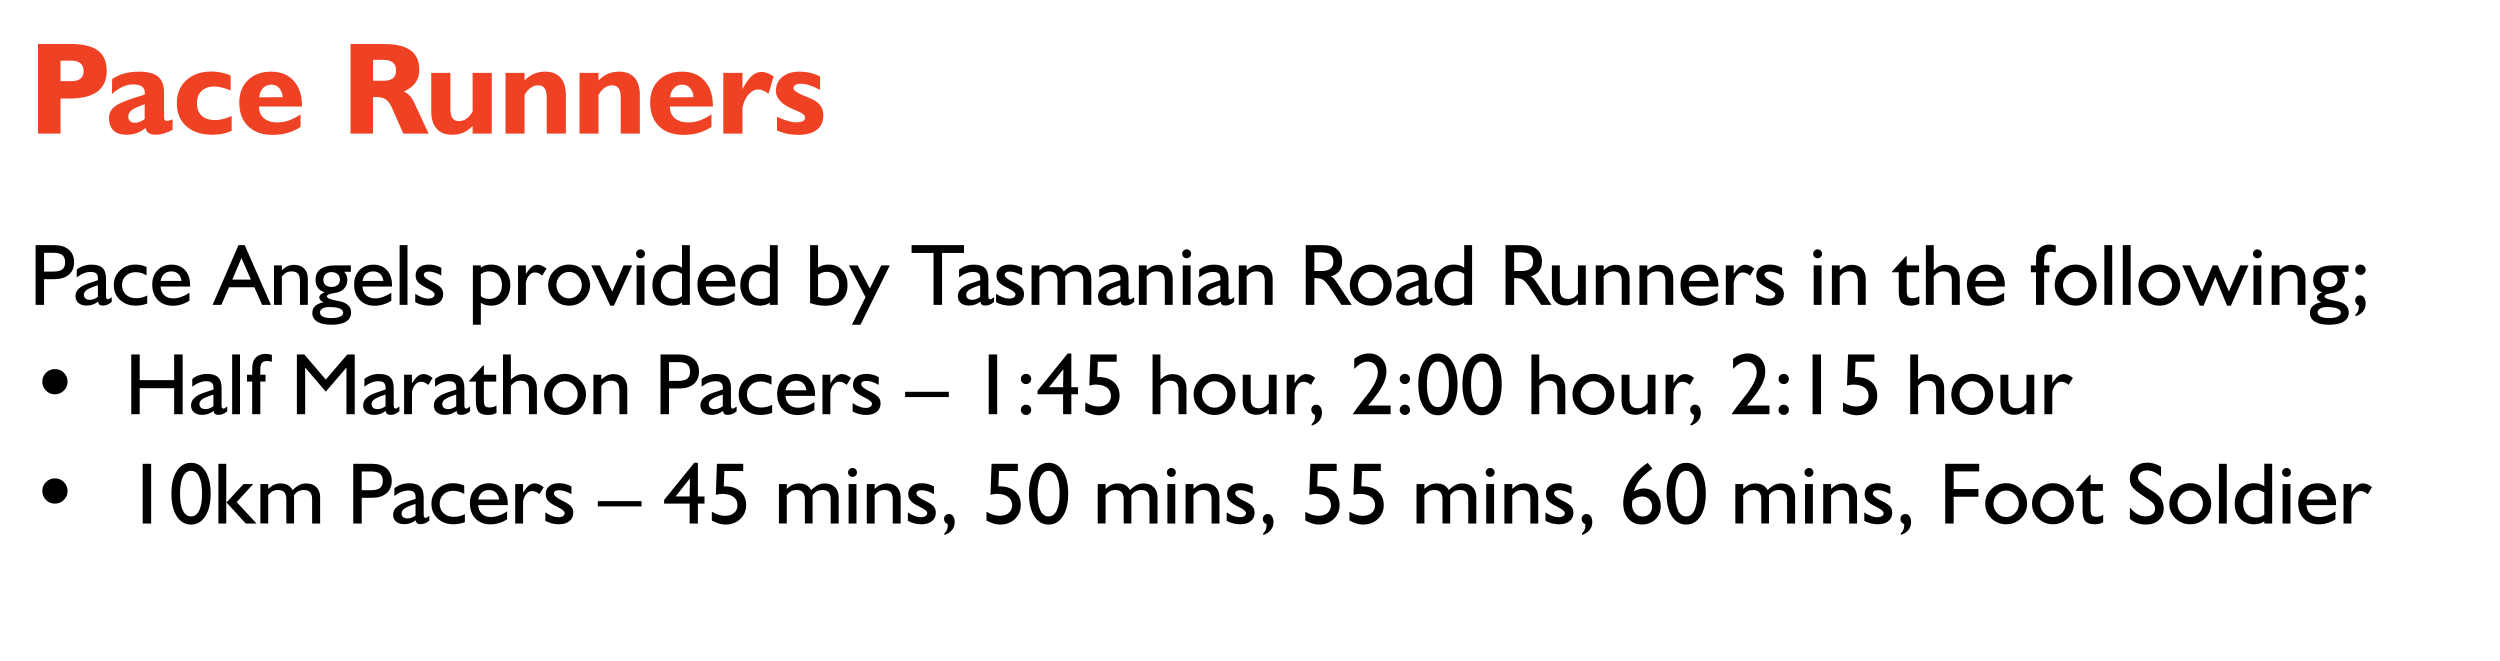 <!-- Generator: Adobe InDesign 17.3 SVG Export Plug-in, SVG Library version: 7.0 build 102 -->
<!DOCTYPE svg PUBLIC "-//W3C//DTD SVG 1.1//EN" "http://www.w3.org/Graphics/SVG/1.1/DTD/svg11.dtd">
<svg version="1.1" xmlns="http://www.w3.org/2000/svg" xmlns:xlink="http://www.w3.org/1999/xlink" x="0%" y="0%" width="100%"
	 height="100%" viewBox="0 0 343.051 90.666" preserveAspectRatio="xMidYMid slice" overflow="visible" xml:space="preserve">
<clipPath id="clp_unq_id_1" fill="none">
	<path shape-rendering="crispEdges" stroke="#000000" d="M0,0h343.051v90.666H0V0"/>
</clipPath>
<g clip-path="url(#clp_unq_id_1)" fill="none">
	<path fill="#EF4123" d="M8.304,11.134V8.321H9.78c0.545,0,0.964,0.122,1.257,0.365c0.293,0.243,0.439,0.59,0.439,1.042
		c0,0.475-0.141,0.828-0.422,1.059c-0.281,0.232-0.712,0.347-1.292,0.347H8.304z M8.304,18.332v-4.808h1.195
		c1.717,0,3.003-0.316,3.858-0.949c0.855-0.633,1.283-1.588,1.283-2.865c0-1.242-0.4-2.165-1.2-2.769
		c-0.8-0.603-2.032-0.905-3.696-0.905H5.21v12.296H8.304z M19.149,16.724c-0.223,0.088-0.431,0.132-0.624,0.132
		c-0.287,0-0.513-0.079-0.677-0.237c-0.164-0.158-0.246-0.372-0.246-0.642c0-0.328,0.151-0.611,0.453-0.848
		c0.302-0.237,0.901-0.514,1.797-0.831v2.039C19.606,16.507,19.372,16.636,19.149,16.724z M20.402,18.257
		c0.237,0.155,0.564,0.233,0.98,0.233c0.328,0,0.675-0.053,1.042-0.158c0.366-0.105,0.787-0.272,1.261-0.501v-1.459
		c-0.199,0.082-0.359,0.138-0.479,0.167c-0.12,0.029-0.236,0.044-0.347,0.044c-0.123,0-0.211-0.038-0.264-0.114
		c-0.053-0.076-0.079-0.211-0.079-0.404v-3.313c0-1.02-0.27-1.761-0.809-2.224c-0.539-0.463-1.409-0.694-2.61-0.694
		c-0.756,0-1.437,0.083-2.043,0.25s-1.162,0.421-1.666,0.76l-0.035,2.074c0.469-0.434,0.949-0.765,1.441-0.993
		s0.973-0.343,1.441-0.343c0.557,0,0.968,0.095,1.235,0.286c0.267,0.19,0.4,0.485,0.4,0.883l-0.004,0.141l-0.013,0.097
		c-2.051,0.592-3.379,1.103-3.986,1.534s-0.91,0.98-0.91,1.648c0,0.768,0.205,1.346,0.615,1.736c0.41,0.39,1.017,0.584,1.819,0.584
		c0.486,0,0.942-0.076,1.367-0.229c0.425-0.152,0.833-0.387,1.226-0.703C20.025,17.869,20.165,18.102,20.402,18.257z M31.788,15.924
		c-0.428,0.188-0.826,0.327-1.195,0.417c-0.369,0.091-0.727,0.136-1.072,0.136c-0.803,0-1.419-0.201-1.85-0.602
		c-0.431-0.401-0.646-0.968-0.646-1.701c0-0.721,0.211-1.285,0.633-1.692c0.422-0.407,1.008-0.611,1.758-0.611
		c0.311,0,0.649,0.044,1.015,0.132c0.366,0.088,0.772,0.223,1.217,0.404V10.36c-0.428-0.182-0.858-0.318-1.292-0.409
		c-0.434-0.091-0.879-0.136-1.336-0.136c-1.441,0-2.594,0.399-3.458,1.195c-0.864,0.797-1.296,1.852-1.296,3.164
		c0,1.324,0.436,2.375,1.31,3.151c0.873,0.776,2.057,1.165,3.551,1.165c0.51,0,0.983-0.044,1.419-0.132
		c0.436-0.088,0.851-0.223,1.244-0.404V15.924z M41.245,15.687c-0.533,0.369-1.063,0.648-1.591,0.835
		c-0.527,0.188-1.055,0.281-1.582,0.281c-0.785,0-1.403-0.192-1.854-0.576c-0.451-0.384-0.677-0.907-0.677-1.569v-0.035h5.897
		v-0.088c0-1.465-0.378-2.615-1.134-3.45s-1.787-1.252-3.094-1.252c-1.324,0-2.385,0.385-3.182,1.156
		c-0.797,0.771-1.195,1.797-1.195,3.081c0,1.389,0.407,2.476,1.222,3.261c0.814,0.785,1.939,1.178,3.375,1.178
		c0.715,0,1.387-0.089,2.017-0.268c0.63-0.179,1.229-0.453,1.797-0.822V15.687z M36.108,12.074c0.296-0.305,0.669-0.457,1.121-0.457
		c0.439,0,0.798,0.152,1.077,0.457c0.278,0.305,0.441,0.727,0.488,1.266l-3.234,0.009C35.629,12.804,35.812,12.379,36.108,12.074z
		 M51.186,11.081V8.216h1.477c0.545,0,0.962,0.122,1.252,0.365c0.29,0.243,0.435,0.596,0.435,1.059c0,0.486-0.139,0.848-0.417,1.085
		c-0.278,0.237-0.702,0.356-1.27,0.356H51.186z M51.186,18.332v-5.001l0.176-0.009l0.185-0.009c0.592,0,1.049,0.105,1.371,0.316
		c0.322,0.211,0.609,0.598,0.861,1.16l1.564,3.542h3.472l-1.96-4.21c-0.182-0.398-0.394-0.728-0.637-0.989
		c-0.243-0.261-0.517-0.447-0.822-0.558c0.726-0.334,1.266-0.743,1.617-1.226s0.527-1.065,0.527-1.745
		c0-1.219-0.399-2.118-1.195-2.698c-0.797-0.58-2.03-0.87-3.7-0.87h-4.544v12.296H51.186z M64.853,18.332h2.628V10h-2.628v5.309
		c-0.246,0.434-0.529,0.76-0.848,0.98c-0.319,0.22-0.661,0.33-1.024,0.33c-0.404,0-0.702-0.136-0.892-0.409
		c-0.19-0.272-0.286-0.704-0.286-1.296V10h-2.628v5.273c0,1.037,0.246,1.833,0.738,2.386s1.195,0.831,2.109,0.831
		c0.58,0,1.093-0.095,1.538-0.286c0.445-0.19,0.876-0.497,1.292-0.918V18.332z M71.98,18.332v-5.309
		c0.252-0.434,0.535-0.762,0.848-0.984c0.313-0.223,0.652-0.334,1.015-0.334c0.404,0,0.702,0.138,0.892,0.413
		c0.19,0.275,0.286,0.709,0.286,1.301v4.913h2.628v-5.273c0-1.043-0.243-1.841-0.729-2.395c-0.486-0.554-1.187-0.831-2.101-0.831
		c-0.58,0-1.096,0.097-1.547,0.29c-0.451,0.193-0.882,0.501-1.292,0.923V10h-2.61v8.332H71.98z M82.132,18.332v-5.309
		c0.252-0.434,0.535-0.762,0.848-0.984c0.313-0.223,0.652-0.334,1.015-0.334c0.404,0,0.702,0.138,0.892,0.413
		c0.19,0.275,0.286,0.709,0.286,1.301v4.913h2.628v-5.273c0-1.043-0.243-1.841-0.729-2.395c-0.486-0.554-1.187-0.831-2.101-0.831
		c-0.58,0-1.096,0.097-1.547,0.29c-0.451,0.193-0.882,0.501-1.292,0.923V10h-2.61v8.332H82.132z M97.627,15.687
		c-0.533,0.369-1.063,0.648-1.591,0.835c-0.527,0.188-1.055,0.281-1.582,0.281c-0.785,0-1.403-0.192-1.854-0.576
		c-0.451-0.384-0.677-0.907-0.677-1.569v-0.035h5.897v-0.088c0-1.465-0.378-2.615-1.134-3.45s-1.787-1.252-3.094-1.252
		c-1.324,0-2.385,0.385-3.182,1.156c-0.797,0.771-1.195,1.797-1.195,3.081c0,1.389,0.407,2.476,1.222,3.261
		c0.814,0.785,1.939,1.178,3.375,1.178c0.715,0,1.387-0.089,2.017-0.268c0.63-0.179,1.229-0.453,1.797-0.822V15.687z M92.49,12.074
		c0.296-0.305,0.669-0.457,1.121-0.457c0.439,0,0.798,0.152,1.077,0.457c0.278,0.305,0.441,0.727,0.488,1.266l-3.234,0.009
		C92.011,12.804,92.194,12.379,92.49,12.074z M101.881,18.332v-3.586c0.17-0.762,0.453-1.362,0.848-1.802s0.842-0.659,1.34-0.659
		c0.217,0,0.436,0.047,0.659,0.141c0.223,0.094,0.466,0.243,0.729,0.448l0.703-2.391c-0.328-0.211-0.626-0.366-0.892-0.466
		c-0.267-0.1-0.52-0.149-0.76-0.149c-0.486,0-0.935,0.183-1.345,0.549c-0.41,0.366-0.838,0.971-1.283,1.815V10h-2.628v8.332H101.881
		z M107.994,18.354c0.489,0.102,1.006,0.154,1.551,0.154c1.096,0,1.941-0.231,2.536-0.694c0.595-0.463,0.892-1.125,0.892-1.986
		c0-0.545-0.139-1.002-0.417-1.371c-0.278-0.369-0.722-0.686-1.332-0.949c-0.223-0.1-0.527-0.225-0.914-0.378
		c-0.949-0.392-1.424-0.724-1.424-0.993c0-0.205,0.085-0.363,0.255-0.475c0.17-0.111,0.413-0.167,0.729-0.167
		c0.363,0,0.76,0.067,1.191,0.202c0.431,0.135,0.921,0.349,1.472,0.642v-1.837c-0.439-0.223-0.892-0.39-1.358-0.501
		c-0.466-0.111-0.96-0.167-1.481-0.167c-0.973,0-1.753,0.24-2.342,0.721c-0.589,0.481-0.883,1.116-0.883,1.907
		c0,1.037,0.8,1.887,2.399,2.549c0.129,0.053,0.223,0.091,0.281,0.114c0.562,0.234,0.923,0.421,1.081,0.558
		c0.158,0.138,0.237,0.294,0.237,0.47c0,0.211-0.105,0.369-0.316,0.475s-0.524,0.158-0.94,0.158c-0.305,0-0.681-0.066-1.129-0.198
		s-0.936-0.318-1.463-0.558v1.854C107.046,18.095,107.504,18.252,107.994,18.354z"/>
	<path fill="#000000" d="M319.609,44.561c-0.855,0-1.509-0.14-1.96-0.419c-0.451-0.279-0.677-0.685-0.677-1.216
		c0-0.379,0.132-0.691,0.395-0.938c0.264-0.246,0.651-0.416,1.163-0.51c-0.207-0.094-0.358-0.194-0.454-0.302
		c-0.096-0.107-0.144-0.227-0.144-0.36c0-0.141,0.059-0.268,0.176-0.381s0.303-0.223,0.557-0.328
		c-0.406-0.125-0.716-0.332-0.929-0.621c-0.213-0.289-0.319-0.646-0.319-1.072c0-0.656,0.227-1.152,0.68-1.488
		c0.453-0.336,1.125-0.504,2.016-0.504h2.15v0.879h-0.914c0.148,0.16,0.258,0.329,0.328,0.507c0.07,0.178,0.105,0.376,0.105,0.595
		c0,0.453-0.138,0.84-0.413,1.16c-0.275,0.32-0.646,0.521-1.11,0.603c-0.102,0.02-0.238,0.043-0.41,0.07
		c-0.582,0.09-0.873,0.238-0.873,0.445c0,0.207,0.416,0.393,1.248,0.557c0.203,0.039,0.363,0.07,0.48,0.094
		c0.523,0.109,0.92,0.293,1.189,0.551c0.27,0.258,0.404,0.586,0.404,0.984c0,0.551-0.229,0.971-0.689,1.26
		S320.484,44.561,319.609,44.561 M319.275,42.135c-0.367,0-0.667,0.067-0.899,0.202c-0.232,0.135-0.349,0.304-0.349,0.507
		c0,0.266,0.133,0.466,0.398,0.601c0.266,0.135,0.656,0.202,1.172,0.202c0.504,0,0.898-0.066,1.184-0.199
		c0.285-0.133,0.428-0.314,0.428-0.545c0-0.254-0.161-0.445-0.483-0.574C320.403,42.199,319.92,42.135,319.275,42.135
		 M319.609,37.336c-0.332,0-0.603,0.097-0.811,0.29c-0.209,0.193-0.313,0.44-0.313,0.741c0,0.316,0.1,0.564,0.299,0.741
		c0.199,0.178,0.475,0.267,0.826,0.267c0.355,0,0.637-0.09,0.844-0.269c0.207-0.18,0.311-0.426,0.311-0.738
		c0-0.301-0.108-0.548-0.325-0.741C320.222,37.433,319.945,37.336,319.609,37.336 M118.076,44.561h-1.178l1.869-3.791l-2.279-4.348
		h1.201l1.67,3.17l1.559-3.17h1.178L118.076,44.561 M65.98,44.561h-1.09v-8.139h1.09v0.305c0.203-0.144,0.418-0.251,0.645-0.319
		s0.477-0.103,0.75-0.103c0.781,0,1.418,0.262,1.91,0.785c0.492,0.524,0.738,1.201,0.738,2.033c0,0.832-0.246,1.51-0.738,2.033
		c-0.492,0.523-1.129,0.785-1.91,0.785c-0.281,0-0.534-0.032-0.759-0.097c-0.225-0.064-0.437-0.167-0.636-0.308V44.561 M67.1,37.242
		c-0.207,0-0.401,0.029-0.583,0.088c-0.182,0.059-0.36,0.152-0.536,0.281v3.035c0.176,0.129,0.355,0.224,0.536,0.284
		c0.182,0.061,0.376,0.091,0.583,0.091c0.551,0,0.984-0.169,1.301-0.507c0.316-0.338,0.475-0.802,0.475-1.392
		c0-0.586-0.158-1.046-0.475-1.38C68.084,37.409,67.65,37.242,67.1,37.242 M45.49,44.561c-0.855,0-1.509-0.14-1.96-0.419
		c-0.451-0.279-0.677-0.685-0.677-1.216c0-0.379,0.132-0.691,0.395-0.938c0.264-0.246,0.651-0.416,1.163-0.51
		c-0.207-0.094-0.358-0.194-0.454-0.302c-0.096-0.107-0.144-0.227-0.144-0.36c0-0.141,0.059-0.268,0.176-0.381
		c0.117-0.113,0.303-0.223,0.557-0.328c-0.406-0.125-0.716-0.332-0.929-0.621s-0.319-0.646-0.319-1.072
		c0-0.656,0.226-1.152,0.68-1.488c0.453-0.336,1.125-0.504,2.016-0.504h2.15v0.879H47.23c0.148,0.16,0.258,0.329,0.328,0.507
		c0.07,0.178,0.105,0.376,0.105,0.595c0,0.453-0.138,0.84-0.413,1.16c-0.275,0.32-0.646,0.521-1.11,0.603
		c-0.102,0.02-0.238,0.043-0.41,0.07c-0.582,0.09-0.873,0.238-0.873,0.445c0,0.207,0.416,0.393,1.248,0.557
		c0.203,0.039,0.363,0.07,0.48,0.094c0.523,0.109,0.92,0.293,1.189,0.551c0.27,0.258,0.404,0.586,0.404,0.984
		c0,0.551-0.23,0.971-0.688,1.26C47.032,44.416,46.365,44.561,45.49,44.561 M45.156,42.135c-0.367,0-0.667,0.067-0.899,0.202
		c-0.232,0.135-0.349,0.304-0.349,0.507c0,0.266,0.133,0.466,0.398,0.601c0.266,0.135,0.656,0.202,1.172,0.202
		c0.504,0,0.898-0.066,1.184-0.199c0.285-0.133,0.428-0.314,0.428-0.545c0-0.254-0.161-0.445-0.483-0.574
		C46.284,42.199,45.801,42.135,45.156,42.135 M45.49,37.336c-0.332,0-0.603,0.097-0.811,0.29c-0.209,0.193-0.313,0.44-0.313,0.741
		c0,0.316,0.1,0.564,0.299,0.741c0.199,0.178,0.475,0.267,0.826,0.267c0.355,0,0.637-0.09,0.844-0.269
		c0.207-0.18,0.311-0.426,0.311-0.738c0-0.301-0.108-0.548-0.325-0.741C46.103,37.433,45.826,37.336,45.49,37.336 M323.219,43.406
		l-0.012-0.217c0.156-0.133,0.273-0.289,0.352-0.469c0.078-0.18,0.117-0.387,0.117-0.621v-0.158
		c-0.168-0.086-0.292-0.186-0.372-0.302c-0.08-0.115-0.12-0.253-0.12-0.413c0-0.199,0.061-0.365,0.185-0.498
		c0.123-0.133,0.278-0.199,0.466-0.199c0.234,0,0.423,0.102,0.565,0.305c0.143,0.203,0.214,0.473,0.214,0.809
		c0,0.422-0.119,0.784-0.357,1.087C324.018,43.032,323.672,43.258,323.219,43.406 M272.717,41.953c-0.855,0-1.538-0.265-2.048-0.794
		c-0.51-0.529-0.765-1.235-0.765-2.118c0-0.809,0.245-1.465,0.735-1.969c0.49-0.504,1.13-0.756,1.919-0.756
		c0.781,0,1.4,0.256,1.857,0.768c0.457,0.512,0.686,1.203,0.686,2.074v0.158h-4.055c0.031,0.512,0.199,0.911,0.504,1.198
		c0.305,0.287,0.713,0.431,1.225,0.431c0.344,0,0.702-0.063,1.075-0.19c0.373-0.127,0.759-0.319,1.157-0.577v1.084
		c-0.359,0.23-0.729,0.403-1.11,0.519C273.517,41.895,273.123,41.953,272.717,41.953 M272.547,37.242
		c-0.414,0-0.748,0.11-1.002,0.331c-0.254,0.221-0.42,0.546-0.498,0.976h2.865c-0.035-0.395-0.178-0.711-0.428-0.949
		C273.234,37.361,272.922,37.242,272.547,37.242 M233.412,41.953c-0.856,0-1.538-0.265-2.048-0.794
		c-0.51-0.529-0.765-1.235-0.765-2.118c0-0.809,0.245-1.465,0.735-1.969c0.49-0.504,1.13-0.756,1.919-0.756
		c0.781,0,1.4,0.256,1.857,0.768c0.457,0.512,0.685,1.203,0.685,2.074v0.158h-4.055c0.031,0.512,0.199,0.911,0.504,1.198
		s0.713,0.431,1.225,0.431c0.344,0,0.702-0.063,1.075-0.19c0.373-0.127,0.759-0.319,1.157-0.577v1.084
		c-0.359,0.23-0.73,0.403-1.11,0.519C234.212,41.895,233.818,41.953,233.412,41.953 M233.242,37.242
		c-0.414,0-0.748,0.11-1.002,0.331c-0.254,0.221-0.42,0.546-0.498,0.976h2.865c-0.035-0.395-0.178-0.711-0.428-0.949
		C233.93,37.361,233.617,37.242,233.242,37.242 M113.225,41.953c-0.328,0-0.661-0.03-0.999-0.091
		c-0.338-0.061-0.692-0.153-1.064-0.278v-7.945h1.09v3.088c0.203-0.144,0.421-0.251,0.653-0.319
		c0.232-0.068,0.491-0.103,0.776-0.103c0.789,0,1.422,0.257,1.898,0.771c0.477,0.514,0.715,1.196,0.715,2.048
		c0,0.902-0.268,1.6-0.803,2.092C114.957,41.707,114.201,41.953,113.225,41.953 M113.453,37.301c-0.207,0-0.409,0.033-0.606,0.1
		c-0.197,0.066-0.396,0.168-0.595,0.305v3.041c0.195,0.07,0.383,0.123,0.562,0.158c0.18,0.035,0.357,0.053,0.533,0.053
		c0.57,0,1.013-0.158,1.327-0.475c0.314-0.316,0.472-0.766,0.472-1.348c0-0.566-0.152-1.014-0.457-1.342
		C114.385,37.465,113.973,37.301,113.453,37.301 M98.518,41.953c-0.855,0-1.538-0.265-2.048-0.794
		c-0.51-0.529-0.765-1.235-0.765-2.118c0-0.809,0.245-1.465,0.735-1.969c0.49-0.504,1.13-0.756,1.919-0.756
		c0.781,0,1.4,0.256,1.857,0.768c0.457,0.512,0.686,1.203,0.686,2.074v0.158h-4.055c0.031,0.512,0.199,0.911,0.504,1.198
		c0.305,0.287,0.713,0.431,1.225,0.431c0.344,0,0.702-0.063,1.075-0.19c0.373-0.127,0.759-0.319,1.157-0.577v1.084
		c-0.359,0.23-0.729,0.403-1.11,0.519S98.924,41.953,98.518,41.953 M98.348,37.242c-0.414,0-0.748,0.11-1.002,0.331
		c-0.254,0.221-0.42,0.546-0.498,0.976h2.865c-0.035-0.395-0.178-0.711-0.428-0.949C99.035,37.361,98.723,37.242,98.348,37.242
		 M51.408,41.953c-0.856,0-1.538-0.265-2.048-0.794c-0.51-0.529-0.765-1.235-0.765-2.118c0-0.809,0.245-1.465,0.735-1.969
		c0.49-0.504,1.13-0.756,1.919-0.756c0.781,0,1.4,0.256,1.857,0.768c0.457,0.512,0.686,1.203,0.686,2.074v0.158h-4.055
		c0.031,0.512,0.199,0.911,0.504,1.198c0.305,0.287,0.713,0.431,1.225,0.431c0.344,0,0.702-0.063,1.075-0.19
		c0.373-0.127,0.759-0.319,1.157-0.577v1.084c-0.359,0.23-0.729,0.403-1.11,0.519S51.814,41.953,51.408,41.953 M51.238,37.242
		c-0.414,0-0.748,0.11-1.002,0.331c-0.254,0.221-0.42,0.546-0.498,0.976h2.865c-0.035-0.395-0.178-0.711-0.428-0.949
		C51.926,37.361,51.613,37.242,51.238,37.242 M23.705,41.953c-0.855,0-1.538-0.265-2.048-0.794c-0.51-0.529-0.765-1.235-0.765-2.118
		c0-0.809,0.245-1.465,0.735-1.969c0.49-0.504,1.13-0.756,1.919-0.756c0.781,0,1.4,0.256,1.857,0.768
		c0.457,0.512,0.686,1.203,0.686,2.074v0.158h-4.055c0.031,0.512,0.199,0.911,0.504,1.198c0.305,0.287,0.713,0.431,1.225,0.431
		c0.344,0,0.702-0.063,1.075-0.19c0.373-0.127,0.759-0.319,1.157-0.577v1.084c-0.359,0.23-0.729,0.403-1.11,0.519
		C24.505,41.895,24.111,41.953,23.705,41.953 M23.535,37.242c-0.414,0-0.748,0.11-1.002,0.331c-0.254,0.221-0.42,0.546-0.498,0.976
		H24.9c-0.035-0.395-0.178-0.711-0.428-0.949C24.223,37.361,23.91,37.242,23.535,37.242 M306.121,41.941h-0.527l-1.606-3.92
		l-1.611,3.92h-0.527l-2.396-5.52h1.137l1.547,3.592l1.488-3.592h0.709l1.512,3.58l1.547-3.58h1.143L306.121,41.941 M296.318,41.941
		c-0.805,0-1.486-0.273-2.045-0.82c-0.559-0.547-0.838-1.213-0.838-1.998c0-0.785,0.279-1.451,0.838-1.998
		c0.559-0.547,1.24-0.82,2.045-0.82c0.379,0,0.741,0.071,1.087,0.214c0.346,0.143,0.655,0.347,0.929,0.612
		c0.277,0.281,0.488,0.59,0.633,0.926c0.144,0.336,0.217,0.691,0.217,1.066c0,0.371-0.074,0.732-0.223,1.084
		c-0.149,0.352-0.357,0.658-0.627,0.92c-0.273,0.269-0.581,0.473-0.923,0.609C297.069,41.873,296.705,41.941,296.318,41.941
		 M296.307,37.313c-0.48,0-0.891,0.178-1.23,0.533c-0.34,0.355-0.51,0.781-0.51,1.277c0,0.504,0.17,0.934,0.51,1.289
		c0.34,0.355,0.75,0.533,1.23,0.533c0.477,0,0.886-0.179,1.228-0.536c0.342-0.357,0.513-0.786,0.513-1.286
		c0-0.496-0.17-0.922-0.51-1.277C297.197,37.49,296.787,37.313,296.307,37.313 M284.834,41.941c-0.805,0-1.486-0.273-2.045-0.82
		c-0.559-0.547-0.838-1.213-0.838-1.998c0-0.785,0.279-1.451,0.838-1.998c0.559-0.547,1.24-0.82,2.045-0.82
		c0.379,0,0.741,0.071,1.087,0.214c0.346,0.143,0.655,0.347,0.929,0.612c0.277,0.281,0.488,0.59,0.633,0.926
		c0.144,0.336,0.217,0.691,0.217,1.066c0,0.371-0.074,0.732-0.223,1.084c-0.148,0.352-0.357,0.658-0.627,0.92
		c-0.273,0.269-0.581,0.473-0.923,0.609C285.585,41.873,285.221,41.941,284.834,41.941 M284.822,37.313
		c-0.48,0-0.891,0.178-1.23,0.533c-0.34,0.355-0.51,0.781-0.51,1.277c0,0.504,0.17,0.934,0.51,1.289
		c0.34,0.355,0.75,0.533,1.23,0.533c0.477,0,0.886-0.179,1.228-0.536c0.342-0.357,0.513-0.786,0.513-1.286
		c0-0.496-0.17-0.922-0.51-1.277S285.303,37.313,284.822,37.313 M262.205,41.941c-0.609,0-1.038-0.144-1.286-0.434
		c-0.248-0.289-0.372-0.816-0.372-1.582v-2.566h-0.92v-0.105l1.893-2.092h0.123v1.26h1.693v0.938h-1.693v2.484
		c0,0.449,0.056,0.739,0.167,0.87c0.111,0.131,0.319,0.196,0.624,0.196c0.164,0,0.324-0.021,0.48-0.064
		c0.156-0.043,0.309-0.109,0.457-0.199v1.02c-0.168,0.094-0.349,0.163-0.542,0.208C262.636,41.919,262.428,41.941,262.205,41.941
		 M242.828,41.941c-0.34,0-0.663-0.039-0.97-0.117c-0.307-0.078-0.608-0.197-0.905-0.357v-1.154
		c0.324,0.215,0.637,0.379,0.938,0.492c0.301,0.113,0.576,0.17,0.826,0.17c0.277,0,0.495-0.052,0.653-0.155s0.237-0.245,0.237-0.425
		c0-0.226-0.295-0.486-0.885-0.779c-0.172-0.086-0.305-0.154-0.398-0.205c-0.504-0.258-0.85-0.507-1.037-0.747
		c-0.187-0.24-0.281-0.534-0.281-0.882c0-0.453,0.162-0.812,0.486-1.078c0.324-0.266,0.769-0.398,1.336-0.398
		c0.305,0,0.598,0.036,0.879,0.108c0.281,0.072,0.557,0.185,0.826,0.337v1.055c-0.332-0.184-0.636-0.319-0.911-0.407
		c-0.275-0.088-0.536-0.132-0.782-0.132c-0.227,0-0.401,0.039-0.524,0.117c-0.123,0.078-0.185,0.191-0.185,0.34
		c0,0.273,0.377,0.596,1.131,0.967l0.1,0.047c0.59,0.297,0.975,0.558,1.154,0.782c0.18,0.225,0.269,0.509,0.269,0.853
		c0,0.477-0.179,0.858-0.536,1.143C243.892,41.799,243.418,41.941,242.828,41.941 M199.516,41.941c-0.781,0-1.419-0.262-1.913-0.785
		c-0.494-0.523-0.741-1.201-0.741-2.033c0-0.832,0.247-1.51,0.741-2.033c0.494-0.523,1.132-0.785,1.913-0.785
		c0.273,0,0.525,0.034,0.756,0.103s0.447,0.175,0.65,0.319v-3.088H202v8.197h-1.078v-0.299c-0.199,0.137-0.413,0.238-0.642,0.305
		C200.052,41.908,199.797,41.941,199.516,41.941 M199.791,37.219c-0.551,0-0.984,0.168-1.301,0.504
		c-0.316,0.336-0.475,0.799-0.475,1.389c0,0.59,0.158,1.054,0.475,1.392c0.316,0.338,0.75,0.507,1.301,0.507
		c0.211,0,0.408-0.03,0.592-0.091c0.184-0.06,0.363-0.155,0.539-0.284v-3.047c-0.176-0.125-0.356-0.218-0.539-0.278
		C200.199,37.249,200.002,37.219,199.791,37.219 M188.102,41.941c-0.805,0-1.486-0.273-2.045-0.82
		c-0.559-0.547-0.838-1.213-0.838-1.998c0-0.785,0.279-1.451,0.838-1.998c0.559-0.547,1.24-0.82,2.045-0.82
		c0.379,0,0.741,0.071,1.087,0.214c0.346,0.143,0.655,0.347,0.929,0.612c0.277,0.281,0.488,0.59,0.633,0.926
		c0.144,0.336,0.217,0.691,0.217,1.066c0,0.371-0.074,0.732-0.223,1.084c-0.148,0.352-0.357,0.658-0.627,0.92
		c-0.273,0.269-0.581,0.473-0.923,0.609C188.852,41.873,188.488,41.941,188.102,41.941 M188.09,37.313
		c-0.48,0-0.891,0.178-1.23,0.533s-0.51,0.781-0.51,1.277c0,0.504,0.17,0.934,0.51,1.289s0.75,0.533,1.23,0.533
		c0.477,0,0.886-0.179,1.228-0.536c0.342-0.357,0.513-0.786,0.513-1.286c0-0.496-0.17-0.922-0.51-1.277S188.57,37.313,188.09,37.313
		 M138.561,41.941c-0.34,0-0.663-0.039-0.97-0.117c-0.307-0.078-0.608-0.197-0.905-0.357v-1.154
		c0.324,0.215,0.637,0.379,0.937,0.492c0.301,0.113,0.576,0.17,0.826,0.17c0.277,0,0.495-0.052,0.653-0.155
		c0.158-0.103,0.237-0.245,0.237-0.425c0-0.226-0.295-0.486-0.885-0.779c-0.172-0.086-0.305-0.154-0.398-0.205
		c-0.504-0.258-0.85-0.507-1.037-0.747c-0.187-0.24-0.281-0.534-0.281-0.882c0-0.453,0.162-0.812,0.486-1.078
		c0.324-0.266,0.769-0.398,1.336-0.398c0.305,0,0.598,0.036,0.879,0.108c0.281,0.072,0.557,0.185,0.826,0.337v1.055
		c-0.332-0.184-0.636-0.319-0.911-0.407c-0.275-0.088-0.536-0.132-0.782-0.132c-0.227,0-0.401,0.039-0.524,0.117
		c-0.123,0.078-0.185,0.191-0.185,0.34c0,0.273,0.377,0.596,1.131,0.967l0.1,0.047c0.59,0.297,0.975,0.558,1.154,0.782
		c0.18,0.225,0.269,0.509,0.269,0.853c0,0.477-0.179,0.858-0.536,1.143C139.624,41.799,139.15,41.941,138.561,41.941
		 M104.236,41.941c-0.781,0-1.419-0.262-1.913-0.785c-0.494-0.523-0.741-1.201-0.741-2.033c0-0.832,0.247-1.51,0.741-2.033
		c0.494-0.523,1.132-0.785,1.913-0.785c0.273,0,0.525,0.034,0.756,0.103c0.23,0.068,0.447,0.175,0.65,0.319v-3.088h1.078v8.197
		h-1.078v-0.299c-0.199,0.137-0.413,0.238-0.642,0.305S104.518,41.941,104.236,41.941 M104.512,37.219
		c-0.551,0-0.984,0.168-1.301,0.504c-0.316,0.336-0.475,0.799-0.475,1.389c0,0.59,0.158,1.054,0.475,1.392
		c0.316,0.338,0.75,0.507,1.301,0.507c0.211,0,0.408-0.03,0.592-0.091c0.184-0.06,0.363-0.155,0.539-0.284v-3.047
		c-0.176-0.125-0.355-0.218-0.539-0.278C104.92,37.249,104.723,37.219,104.512,37.219 M92.178,41.941
		c-0.781,0-1.419-0.262-1.913-0.785c-0.494-0.523-0.741-1.201-0.741-2.033c0-0.832,0.247-1.51,0.741-2.033
		c0.494-0.523,1.132-0.785,1.913-0.785c0.273,0,0.525,0.034,0.756,0.103s0.447,0.175,0.65,0.319v-3.088h1.078v8.197h-1.078v-0.299
		c-0.199,0.137-0.413,0.238-0.642,0.305S92.459,41.941,92.178,41.941 M92.453,37.219c-0.551,0-0.984,0.168-1.301,0.504
		c-0.316,0.336-0.475,0.799-0.475,1.389c0,0.59,0.158,1.054,0.475,1.392c0.316,0.338,0.75,0.507,1.301,0.507
		c0.211,0,0.408-0.03,0.592-0.091c0.184-0.06,0.363-0.155,0.539-0.284v-3.047c-0.176-0.125-0.356-0.218-0.539-0.278
		C92.861,37.249,92.664,37.219,92.453,37.219 M84.25,41.941h-0.504l-2.607-5.52h1.201l1.67,3.592l1.559-3.592h1.178L84.25,41.941
		 M78.104,41.941c-0.805,0-1.486-0.273-2.045-0.82c-0.559-0.547-0.838-1.213-0.838-1.998c0-0.785,0.279-1.451,0.838-1.998
		c0.559-0.547,1.24-0.82,2.045-0.82c0.379,0,0.741,0.071,1.087,0.214c0.346,0.143,0.655,0.347,0.929,0.612
		c0.277,0.281,0.488,0.59,0.633,0.926c0.144,0.336,0.217,0.691,0.217,1.066c0,0.371-0.074,0.732-0.223,1.084
		c-0.148,0.352-0.357,0.658-0.627,0.92c-0.274,0.269-0.581,0.473-0.923,0.609C78.854,41.873,78.49,41.941,78.104,41.941
		 M78.092,37.313c-0.48,0-0.891,0.178-1.23,0.533c-0.34,0.355-0.51,0.781-0.51,1.277c0,0.504,0.17,0.934,0.51,1.289
		c0.34,0.355,0.75,0.533,1.23,0.533c0.476,0,0.886-0.179,1.227-0.536c0.342-0.357,0.513-0.786,0.513-1.286
		c0-0.496-0.17-0.922-0.51-1.277C78.982,37.49,78.572,37.313,78.092,37.313 M58.855,41.941c-0.34,0-0.663-0.039-0.97-0.117
		c-0.307-0.078-0.608-0.197-0.905-0.357v-1.154c0.324,0.215,0.637,0.379,0.937,0.492c0.301,0.113,0.576,0.17,0.826,0.17
		c0.277,0,0.495-0.052,0.653-0.155c0.158-0.103,0.237-0.245,0.237-0.425c0-0.226-0.295-0.486-0.885-0.779
		c-0.172-0.086-0.305-0.154-0.398-0.205c-0.504-0.258-0.85-0.507-1.037-0.747c-0.188-0.24-0.281-0.534-0.281-0.882
		c0-0.453,0.162-0.812,0.486-1.078c0.324-0.266,0.769-0.398,1.336-0.398c0.305,0,0.598,0.036,0.879,0.108
		c0.281,0.072,0.557,0.185,0.826,0.337v1.055c-0.332-0.184-0.636-0.319-0.911-0.407c-0.275-0.088-0.536-0.132-0.782-0.132
		c-0.227,0-0.401,0.039-0.524,0.117c-0.123,0.078-0.185,0.191-0.185,0.34c0,0.273,0.377,0.596,1.131,0.967l0.1,0.047
		c0.59,0.297,0.975,0.558,1.154,0.782c0.18,0.225,0.27,0.509,0.27,0.853c0,0.477-0.179,0.858-0.536,1.143
		C59.919,41.799,59.445,41.941,58.855,41.941 M18.637,41.941c-0.883,0-1.607-0.265-2.174-0.794c-0.566-0.529-0.85-1.204-0.85-2.024
		c0-0.801,0.283-1.471,0.85-2.01c0.566-0.539,1.275-0.809,2.127-0.809c0.262,0,0.519,0.027,0.773,0.082
		c0.254,0.055,0.504,0.139,0.75,0.252v1.154c-0.25-0.152-0.497-0.265-0.741-0.337c-0.244-0.072-0.493-0.108-0.747-0.108
		c-0.555,0-1.007,0.166-1.356,0.498c-0.35,0.332-0.524,0.758-0.524,1.277c0,0.531,0.178,0.964,0.533,1.298
		c0.355,0.334,0.822,0.501,1.4,0.501c0.266,0,0.524-0.03,0.776-0.091c0.252-0.061,0.501-0.153,0.747-0.278v1.102
		c-0.274,0.098-0.539,0.17-0.797,0.217C19.147,41.918,18.891,41.941,18.637,41.941 M195.338,41.93c-0.207,0-0.362-0.043-0.466-0.129
		c-0.104-0.086-0.163-0.223-0.179-0.41c-0.273,0.191-0.532,0.329-0.776,0.413c-0.244,0.084-0.507,0.126-0.788,0.126
		c-0.484,0-0.863-0.116-1.137-0.349c-0.273-0.232-0.41-0.552-0.41-0.958c0-0.383,0.148-0.719,0.445-1.008
		c0.297-0.289,0.744-0.533,1.342-0.732l1.283-0.428l0.009-0.094l0.003-0.135c0-0.324-0.079-0.558-0.237-0.7
		c-0.158-0.143-0.419-0.214-0.782-0.214c-0.301,0-0.611,0.064-0.932,0.19c-0.32,0.127-0.641,0.316-0.961,0.565v-1.066
		c0.277-0.227,0.588-0.397,0.932-0.513c0.344-0.115,0.709-0.173,1.096-0.173c0.695,0,1.201,0.153,1.518,0.46
		c0.316,0.307,0.475,0.802,0.475,1.485v2.291c0,0.191,0.017,0.327,0.05,0.407l0.167,0.12l0.208-0.053
		c0.072-0.035,0.19-0.117,0.355-0.246v0.656c-0.195,0.168-0.393,0.292-0.592,0.372C195.76,41.89,195.553,41.93,195.338,41.93
		 M194.652,39.146c-0.727,0.227-1.228,0.436-1.503,0.627c-0.275,0.191-0.413,0.414-0.413,0.668c0,0.223,0.071,0.395,0.214,0.516
		c0.143,0.121,0.343,0.182,0.601,0.182c0.191,0,0.379-0.034,0.562-0.103c0.184-0.068,0.363-0.169,0.539-0.302V39.146 M168.139,41.93
		c-0.207,0-0.362-0.043-0.466-0.129c-0.103-0.086-0.163-0.223-0.179-0.41c-0.273,0.191-0.532,0.329-0.776,0.413
		c-0.244,0.084-0.507,0.126-0.788,0.126c-0.484,0-0.863-0.116-1.137-0.349c-0.273-0.232-0.41-0.552-0.41-0.958
		c0-0.383,0.148-0.719,0.445-1.008c0.297-0.289,0.744-0.533,1.342-0.732l1.283-0.428l0.009-0.094l0.003-0.135
		c0-0.324-0.079-0.558-0.237-0.7c-0.158-0.143-0.419-0.214-0.782-0.214c-0.301,0-0.611,0.064-0.932,0.19
		c-0.32,0.127-0.641,0.316-0.961,0.565v-1.066c0.277-0.227,0.588-0.397,0.932-0.513c0.344-0.115,0.709-0.173,1.096-0.173
		c0.695,0,1.201,0.153,1.518,0.46c0.316,0.307,0.475,0.802,0.475,1.485v2.291c0,0.191,0.017,0.327,0.05,0.407l0.167,0.12
		l0.208-0.053c0.072-0.035,0.19-0.117,0.355-0.246v0.656c-0.195,0.168-0.393,0.292-0.592,0.372
		C168.561,41.89,168.353,41.93,168.139,41.93 M167.453,39.146c-0.727,0.227-1.228,0.436-1.503,0.627
		c-0.275,0.191-0.413,0.414-0.413,0.668c0,0.223,0.071,0.395,0.214,0.516c0.143,0.121,0.343,0.182,0.601,0.182
		c0.191,0,0.379-0.034,0.563-0.103c0.184-0.068,0.363-0.169,0.539-0.302V39.146 M154.422,41.93c-0.207,0-0.362-0.043-0.466-0.129
		c-0.104-0.086-0.163-0.223-0.179-0.41c-0.273,0.191-0.532,0.329-0.776,0.413c-0.244,0.084-0.507,0.126-0.788,0.126
		c-0.484,0-0.863-0.116-1.137-0.349c-0.273-0.232-0.41-0.552-0.41-0.958c0-0.383,0.148-0.719,0.445-1.008
		c0.297-0.289,0.744-0.533,1.342-0.732l1.283-0.428l0.009-0.094l0.003-0.135c0-0.324-0.079-0.558-0.237-0.7
		c-0.158-0.143-0.419-0.214-0.782-0.214c-0.301,0-0.611,0.064-0.932,0.19c-0.32,0.127-0.641,0.316-0.961,0.565v-1.066
		c0.277-0.227,0.588-0.397,0.932-0.513c0.344-0.115,0.709-0.173,1.096-0.173c0.695,0,1.201,0.153,1.518,0.46
		c0.316,0.307,0.475,0.802,0.475,1.485v2.291c0,0.191,0.017,0.327,0.05,0.407l0.167,0.12l0.208-0.053
		c0.072-0.035,0.19-0.117,0.355-0.246v0.656c-0.195,0.168-0.393,0.292-0.592,0.372C154.844,41.89,154.637,41.93,154.422,41.93
		 M153.736,39.146c-0.727,0.227-1.228,0.436-1.503,0.627c-0.275,0.191-0.413,0.414-0.413,0.668c0,0.223,0.071,0.395,0.214,0.516
		c0.143,0.121,0.343,0.182,0.601,0.182c0.191,0,0.379-0.034,0.563-0.103c0.184-0.068,0.363-0.169,0.539-0.302V39.146 M135.186,41.93
		c-0.207,0-0.362-0.043-0.466-0.129c-0.103-0.086-0.163-0.223-0.179-0.41c-0.273,0.191-0.532,0.329-0.776,0.413
		c-0.244,0.084-0.507,0.126-0.788,0.126c-0.484,0-0.863-0.116-1.137-0.349c-0.273-0.232-0.41-0.552-0.41-0.958
		c0-0.383,0.148-0.719,0.445-1.008c0.297-0.289,0.744-0.533,1.342-0.732l1.283-0.428l0.009-0.094l0.003-0.135
		c0-0.324-0.079-0.558-0.237-0.7c-0.158-0.143-0.419-0.214-0.782-0.214c-0.301,0-0.611,0.064-0.932,0.19
		c-0.32,0.127-0.641,0.316-0.961,0.565v-1.066c0.277-0.227,0.588-0.397,0.932-0.513c0.344-0.115,0.709-0.173,1.096-0.173
		c0.695,0,1.201,0.153,1.518,0.46c0.316,0.307,0.475,0.802,0.475,1.485v2.291c0,0.191,0.017,0.327,0.05,0.407l0.167,0.12
		l0.208-0.053c0.072-0.035,0.19-0.117,0.355-0.246v0.656c-0.195,0.168-0.393,0.292-0.592,0.372
		C135.607,41.89,135.4,41.93,135.186,41.93 M134.5,39.146c-0.727,0.227-1.228,0.436-1.503,0.627
		c-0.275,0.191-0.413,0.414-0.413,0.668c0,0.223,0.071,0.395,0.214,0.516c0.143,0.121,0.343,0.182,0.601,0.182
		c0.191,0,0.379-0.034,0.562-0.103c0.184-0.068,0.363-0.169,0.539-0.302V39.146 M14.113,41.93c-0.207,0-0.362-0.043-0.466-0.129
		c-0.104-0.086-0.163-0.223-0.179-0.41c-0.274,0.191-0.532,0.329-0.776,0.413c-0.244,0.084-0.507,0.126-0.788,0.126
		c-0.484,0-0.863-0.116-1.137-0.349c-0.274-0.232-0.41-0.552-0.41-0.958c0-0.383,0.148-0.719,0.445-1.008
		c0.297-0.289,0.744-0.533,1.342-0.732l1.283-0.428l0.009-0.094l0.003-0.135c0-0.324-0.079-0.558-0.237-0.7
		c-0.158-0.143-0.419-0.214-0.782-0.214c-0.301,0-0.611,0.064-0.932,0.19c-0.32,0.127-0.641,0.316-0.961,0.565v-1.066
		c0.277-0.227,0.588-0.397,0.932-0.513c0.344-0.115,0.709-0.173,1.096-0.173c0.695,0,1.201,0.153,1.518,0.46
		c0.316,0.307,0.475,0.802,0.475,1.485v2.291c0,0.191,0.017,0.327,0.05,0.407l0.167,0.12l0.208-0.053
		c0.072-0.035,0.19-0.117,0.355-0.246v0.656c-0.195,0.168-0.393,0.292-0.592,0.372S14.328,41.93,14.113,41.93 M13.428,39.146
		c-0.727,0.227-1.228,0.436-1.503,0.627c-0.275,0.191-0.413,0.414-0.413,0.668c0,0.223,0.071,0.395,0.214,0.516
		c0.143,0.121,0.343,0.182,0.601,0.182c0.191,0,0.379-0.034,0.563-0.103c0.184-0.068,0.363-0.169,0.539-0.302V39.146
		 M214.855,41.918c-0.59,0-1.055-0.17-1.395-0.51c-0.34-0.34-0.51-0.805-0.51-1.395v-3.592h1.09v3.316
		c0,0.438,0.093,0.761,0.278,0.97c0.186,0.209,0.474,0.313,0.864,0.313c0.277,0,0.52-0.054,0.729-0.161
		c0.209-0.107,0.413-0.286,0.612-0.536v-3.902h1.078v5.414h-1.078v-0.662c-0.269,0.258-0.538,0.446-0.806,0.565
		C215.452,41.858,215.164,41.918,214.855,41.918 M316.357,41.836h-1.078v-3.311c0-0.437-0.093-0.761-0.278-0.97
		c-0.186-0.209-0.474-0.313-0.864-0.313c-0.277,0-0.521,0.054-0.729,0.161c-0.209,0.107-0.413,0.284-0.612,0.53v3.902h-1.078v-5.414
		h1.078v0.662c0.27-0.258,0.538-0.446,0.806-0.565c0.268-0.119,0.556-0.179,0.864-0.179c0.586,0,1.048,0.17,1.386,0.51
		c0.338,0.34,0.507,0.807,0.507,1.4V41.836 M310.299,41.836h-1.078v-5.414h1.078V41.836 M292.369,41.836h-1.078v-8.197h1.078V41.836
		 M289.838,41.836h-1.078v-8.197h1.078V41.836 M280.498,41.836h-1.113v-4.477h-0.709v-0.938h0.709V35.93
		c0-0.469,0.02-0.809,0.059-1.02c0.039-0.211,0.107-0.394,0.205-0.551c0.156-0.254,0.372-0.451,0.647-0.592
		c0.275-0.141,0.583-0.211,0.923-0.211c0.105,0,0.226,0.01,0.36,0.029c0.135,0.02,0.304,0.053,0.507,0.1v0.949
		c-0.152-0.031-0.284-0.055-0.396-0.07c-0.111-0.016-0.208-0.023-0.29-0.023c-0.328,0-0.561,0.091-0.697,0.272
		c-0.137,0.182-0.205,0.499-0.205,0.952v0.656h0.721v0.938h-0.721V41.836 M268.92,41.836h-1.09v-3.311
		c0-0.441-0.091-0.766-0.272-0.973c-0.182-0.207-0.466-0.311-0.853-0.311c-0.285,0-0.535,0.055-0.75,0.164
		c-0.215,0.109-0.418,0.285-0.609,0.527v3.902h-1.078v-8.197h1.078v3.445c0.27-0.258,0.538-0.446,0.806-0.565
		c0.268-0.119,0.556-0.179,0.864-0.179c0.59,0,1.055,0.17,1.395,0.51c0.34,0.34,0.51,0.807,0.51,1.4V41.836 M256.012,41.836h-1.078
		v-3.311c0-0.437-0.093-0.761-0.278-0.97c-0.186-0.209-0.474-0.313-0.864-0.313c-0.277,0-0.521,0.054-0.729,0.161
		c-0.209,0.107-0.413,0.284-0.612,0.53v3.902h-1.078v-5.414h1.078v0.662c0.27-0.258,0.538-0.446,0.806-0.565
		c0.268-0.119,0.556-0.179,0.864-0.179c0.586,0,1.048,0.17,1.386,0.51c0.338,0.34,0.507,0.807,0.507,1.4V41.836 M249.953,41.836
		h-1.078v-5.414h1.078V41.836 M237.895,41.836h-1.078v-5.414h1.078V37.6c0.301-0.473,0.571-0.803,0.812-0.99
		c0.24-0.188,0.501-0.281,0.782-0.281c0.195,0,0.393,0.043,0.595,0.129c0.201,0.086,0.415,0.219,0.642,0.398l-0.586,0.961
		c-0.176-0.152-0.344-0.263-0.504-0.331c-0.16-0.068-0.328-0.103-0.504-0.103c-0.293,0-0.549,0.123-0.768,0.369
		c-0.219,0.246-0.375,0.588-0.469,1.025V41.836 M229.603,41.836h-1.078v-3.311c0-0.437-0.093-0.761-0.278-0.97
		c-0.186-0.209-0.474-0.313-0.864-0.313c-0.277,0-0.521,0.054-0.73,0.161c-0.209,0.107-0.413,0.284-0.612,0.53v3.902h-1.078v-5.414
		h1.078v0.662c0.269-0.258,0.538-0.446,0.806-0.565c0.268-0.119,0.556-0.179,0.864-0.179c0.586,0,1.048,0.17,1.386,0.51
		c0.338,0.34,0.507,0.807,0.507,1.4V41.836 M223.615,41.836h-1.078v-3.311c0-0.437-0.093-0.761-0.278-0.97
		c-0.186-0.209-0.474-0.313-0.864-0.313c-0.277,0-0.521,0.054-0.73,0.161c-0.209,0.107-0.413,0.284-0.612,0.53v3.902h-1.078v-5.414
		h1.078v0.662c0.27-0.258,0.538-0.446,0.806-0.565c0.268-0.119,0.556-0.179,0.864-0.179c0.586,0,1.048,0.17,1.386,0.51
		c0.338,0.34,0.507,0.807,0.507,1.4V41.836 M212.898,41.836h-1.418l-1.406-2.15c-0.422-0.648-0.763-1.062-1.022-1.242
		c-0.26-0.18-0.569-0.269-0.929-0.269h-0.352v3.662h-1.178v-8.197h2.402c0.828,0,1.467,0.195,1.916,0.586
		c0.449,0.391,0.674,0.943,0.674,1.658c0,0.539-0.123,0.973-0.369,1.301c-0.246,0.328-0.635,0.574-1.166,0.738
		c0.137,0.074,0.266,0.173,0.387,0.296c0.121,0.123,0.277,0.329,0.469,0.618L212.898,41.836 M207.771,34.635v2.555h0.973
		c0.547,0,0.956-0.105,1.228-0.316c0.271-0.211,0.407-0.533,0.407-0.967c0-0.445-0.129-0.768-0.387-0.97s-0.674-0.302-1.248-0.302
		H207.771 M185.482,41.836h-1.418l-1.406-2.15c-0.422-0.648-0.763-1.062-1.022-1.242c-0.26-0.18-0.569-0.269-0.929-0.269h-0.352
		v3.662h-1.178v-8.197h2.402c0.828,0,1.467,0.195,1.916,0.586c0.449,0.391,0.674,0.943,0.674,1.658c0,0.539-0.123,0.973-0.369,1.301
		c-0.246,0.328-0.635,0.574-1.166,0.738c0.137,0.074,0.266,0.173,0.387,0.296c0.121,0.123,0.277,0.329,0.469,0.618L185.482,41.836
		 M180.355,34.635v2.555h0.973c0.547,0,0.956-0.105,1.228-0.316c0.271-0.211,0.407-0.533,0.407-0.967
		c0-0.445-0.129-0.768-0.387-0.97c-0.258-0.201-0.674-0.302-1.248-0.302H180.355 M174.631,41.836h-1.078v-3.311
		c0-0.437-0.093-0.761-0.278-0.97c-0.186-0.209-0.474-0.313-0.864-0.313c-0.277,0-0.521,0.054-0.73,0.161
		c-0.209,0.107-0.413,0.284-0.612,0.53v3.902h-1.078v-5.414h1.078v0.662c0.27-0.258,0.538-0.446,0.806-0.565
		c0.268-0.119,0.556-0.179,0.864-0.179c0.586,0,1.048,0.17,1.386,0.51s0.507,0.807,0.507,1.4V41.836 M163.375,41.836h-1.078v-5.414
		h1.078V41.836 M160.914,41.836h-1.078v-3.311c0-0.437-0.093-0.761-0.278-0.97c-0.186-0.209-0.474-0.313-0.864-0.313
		c-0.277,0-0.521,0.054-0.73,0.161c-0.209,0.107-0.413,0.284-0.612,0.53v3.902h-1.078v-5.414h1.078v0.662
		c0.27-0.258,0.538-0.446,0.806-0.565c0.268-0.119,0.556-0.179,0.864-0.179c0.586,0,1.048,0.17,1.386,0.51s0.507,0.807,0.507,1.4
		V41.836 M149.746,41.836h-1.096v-3.311c0-0.441-0.091-0.766-0.272-0.973c-0.182-0.207-0.466-0.311-0.853-0.311
		c-0.285,0-0.533,0.054-0.744,0.161s-0.416,0.284-0.615,0.53v3.902h-1.055v-3.311c0-0.437-0.093-0.761-0.278-0.97
		c-0.186-0.209-0.474-0.313-0.864-0.313c-0.277,0-0.521,0.054-0.729,0.161c-0.209,0.107-0.413,0.284-0.612,0.53v3.902h-1.078v-5.414
		h1.078v0.662c0.27-0.258,0.538-0.446,0.806-0.565c0.268-0.119,0.556-0.179,0.864-0.179c0.398,0,0.731,0.073,0.999,0.22
		c0.268,0.146,0.493,0.378,0.677,0.694c0.332-0.328,0.644-0.563,0.935-0.703c0.291-0.141,0.601-0.211,0.929-0.211
		c0.59,0,1.056,0.17,1.397,0.51s0.513,0.807,0.513,1.4V41.836 M129.268,41.836h-1.166v-7.131h-3.012v-1.066h7.189v1.066h-3.012
		V41.836 M88.434,41.836h-1.078v-5.414h1.078V41.836 M72.162,41.836h-1.078v-5.414h1.078V37.6c0.301-0.473,0.571-0.803,0.811-0.99
		c0.24-0.188,0.501-0.281,0.782-0.281c0.195,0,0.394,0.043,0.595,0.129c0.201,0.086,0.415,0.219,0.642,0.398l-0.586,0.961
		c-0.176-0.152-0.344-0.263-0.504-0.331c-0.16-0.068-0.328-0.103-0.504-0.103c-0.293,0-0.549,0.123-0.768,0.369
		c-0.219,0.246-0.375,0.588-0.469,1.025V41.836 M55.914,41.836h-1.078v-8.197h1.078V41.836 M42.238,41.836H41.16v-3.311
		c0-0.437-0.093-0.761-0.278-0.97c-0.186-0.209-0.474-0.313-0.864-0.313c-0.277,0-0.521,0.054-0.729,0.161
		c-0.209,0.107-0.413,0.284-0.612,0.53v3.902h-1.078v-5.414h1.078v0.662c0.27-0.258,0.538-0.446,0.806-0.565
		c0.268-0.119,0.556-0.179,0.864-0.179c0.586,0,1.048,0.17,1.386,0.51c0.338,0.34,0.507,0.807,0.507,1.4V41.836 M37.176,41.836
		h-1.213l-1.055-2.414h-3.492l-1.043,2.414h-1.201l3.551-8.197h0.856L37.176,41.836 M33.133,35.414l-1.26,2.953h2.555L33.133,35.414
		 M6.045,41.836h-1.16v-8.197h2.555c0.855,0,1.523,0.207,2.004,0.621c0.48,0.414,0.721,0.988,0.721,1.723
		c0,0.73-0.24,1.301-0.721,1.711c-0.48,0.41-1.148,0.615-2.004,0.615H6.045V41.836 M6.045,34.693v2.572h1.271
		c0.57,0,0.983-0.102,1.239-0.305c0.256-0.203,0.384-0.529,0.384-0.979c0-0.449-0.128-0.776-0.384-0.981
		c-0.256-0.205-0.669-0.308-1.239-0.308H6.045 M323.893,37.723c-0.199,0-0.367-0.069-0.504-0.208
		c-0.137-0.139-0.205-0.306-0.205-0.501c0-0.199,0.068-0.367,0.205-0.504c0.137-0.137,0.305-0.205,0.504-0.205
		c0.199,0,0.369,0.068,0.51,0.205c0.141,0.137,0.211,0.305,0.211,0.504c0,0.195-0.07,0.362-0.211,0.501
		C324.262,37.653,324.092,37.723,323.893,37.723 M309.76,35.438c-0.172,0-0.316-0.059-0.434-0.176
		c-0.117-0.117-0.176-0.262-0.176-0.434c0-0.172,0.059-0.316,0.176-0.434c0.117-0.117,0.262-0.176,0.434-0.176
		c0.172,0,0.316,0.059,0.434,0.176c0.117,0.117,0.176,0.262,0.176,0.434c0,0.172-0.059,0.316-0.176,0.434
		C310.076,35.379,309.932,35.438,309.76,35.438 M249.414,35.438c-0.172,0-0.316-0.059-0.434-0.176
		c-0.117-0.117-0.176-0.262-0.176-0.434c0-0.172,0.059-0.316,0.176-0.434c0.117-0.117,0.262-0.176,0.434-0.176
		c0.172,0,0.316,0.059,0.434,0.176c0.117,0.117,0.176,0.262,0.176,0.434c0,0.172-0.059,0.316-0.176,0.434
		C249.73,35.379,249.586,35.438,249.414,35.438 M162.836,35.438c-0.172,0-0.316-0.059-0.434-0.176
		c-0.117-0.117-0.176-0.262-0.176-0.434c0-0.172,0.059-0.316,0.176-0.434c0.117-0.117,0.262-0.176,0.434-0.176
		c0.172,0,0.316,0.059,0.434,0.176c0.117,0.117,0.176,0.262,0.176,0.434c0,0.172-0.059,0.316-0.176,0.434
		C163.152,35.379,163.008,35.438,162.836,35.438 M87.895,35.438c-0.172,0-0.316-0.059-0.434-0.176
		c-0.117-0.117-0.176-0.262-0.176-0.434c0-0.172,0.059-0.316,0.176-0.434c0.117-0.117,0.262-0.176,0.434-0.176
		c0.172,0,0.316,0.059,0.434,0.176c0.117,0.117,0.176,0.262,0.176,0.434c0,0.172-0.059,0.316-0.176,0.434
		C88.211,35.379,88.066,35.438,87.895,35.438"/>
	<path fill="#000000" d="M231.982,58.406l-0.012-0.217c0.156-0.133,0.273-0.289,0.352-0.469c0.078-0.18,0.117-0.387,0.117-0.621
		v-0.158c-0.176-0.09-0.306-0.193-0.39-0.311c-0.084-0.117-0.126-0.252-0.126-0.404c0-0.199,0.065-0.365,0.196-0.498
		c0.131-0.133,0.29-0.199,0.478-0.199c0.234,0,0.425,0.102,0.571,0.305c0.147,0.203,0.22,0.473,0.22,0.809
		c0,0.418-0.121,0.779-0.363,1.084C232.783,58.031,232.436,58.258,231.982,58.406 M179.998,58.406l-0.012-0.217
		c0.156-0.133,0.273-0.289,0.352-0.469c0.078-0.18,0.117-0.387,0.117-0.621v-0.158c-0.176-0.09-0.306-0.193-0.39-0.311
		c-0.084-0.117-0.126-0.252-0.126-0.404c0-0.199,0.065-0.365,0.196-0.498c0.131-0.133,0.29-0.199,0.478-0.199
		c0.234,0,0.425,0.102,0.571,0.305c0.146,0.203,0.22,0.473,0.22,0.809c0,0.418-0.121,0.779-0.363,1.084
		C180.799,58.031,180.451,58.258,179.998,58.406 M254.746,56.982c-0.273,0-0.564-0.047-0.873-0.141
		c-0.309-0.094-0.635-0.232-0.979-0.416v-1.207c0.305,0.184,0.61,0.323,0.917,0.419c0.307,0.096,0.61,0.144,0.911,0.144
		c0.512,0,0.921-0.133,1.228-0.398c0.307-0.266,0.46-0.617,0.46-1.055c0-0.496-0.186-0.88-0.557-1.151
		c-0.371-0.271-0.896-0.407-1.576-0.407c-0.109,0-0.232,0.011-0.369,0.032c-0.137,0.022-0.291,0.054-0.463,0.097l0.146-4.26h3.609
		v0.996h-2.59l-0.082,2.104h0.182c0.883,0,1.585,0.232,2.106,0.697c0.521,0.465,0.782,1.088,0.782,1.869
		c0,0.77-0.269,1.408-0.809,1.916C256.252,56.729,255.57,56.982,254.746,56.982 M203.371,56.982c-0.82,0-1.474-0.38-1.96-1.14
		c-0.486-0.76-0.73-1.792-0.73-3.097s0.243-2.337,0.73-3.097c0.486-0.76,1.14-1.14,1.96-1.14c0.82,0,1.474,0.38,1.96,1.14
		c0.486,0.76,0.73,1.792,0.73,3.097s-0.243,2.337-0.73,3.097C204.845,56.603,204.191,56.982,203.371,56.982 M203.371,49.611
		c-0.48,0-0.853,0.272-1.116,0.814c-0.264,0.543-0.396,1.316-0.396,2.32c0,1,0.131,1.77,0.393,2.309
		c0.262,0.539,0.635,0.809,1.119,0.809c0.484,0,0.857-0.269,1.119-0.809c0.262-0.539,0.393-1.309,0.393-2.309
		c0-1.004-0.131-1.777-0.393-2.32C204.229,49.883,203.855,49.611,203.371,49.611 M197.312,56.982c-0.82,0-1.474-0.38-1.96-1.14
		c-0.486-0.76-0.73-1.792-0.73-3.097s0.243-2.337,0.73-3.097c0.486-0.76,1.14-1.14,1.96-1.14s1.474,0.38,1.96,1.14
		c0.486,0.76,0.73,1.792,0.73,3.097s-0.243,2.337-0.73,3.097C198.786,56.603,198.133,56.982,197.312,56.982 M197.312,49.611
		c-0.48,0-0.853,0.272-1.116,0.814c-0.264,0.543-0.396,1.316-0.396,2.32c0,1,0.131,1.77,0.393,2.309
		c0.262,0.539,0.635,0.809,1.119,0.809s0.857-0.269,1.119-0.809c0.262-0.539,0.393-1.309,0.393-2.309
		c0-1.004-0.131-1.777-0.393-2.32C198.17,49.883,197.797,49.611,197.312,49.611 M150.777,56.982c-0.273,0-0.564-0.047-0.873-0.141
		c-0.309-0.094-0.635-0.232-0.979-0.416v-1.207c0.305,0.184,0.61,0.323,0.917,0.419c0.307,0.096,0.61,0.144,0.911,0.144
		c0.512,0,0.921-0.133,1.227-0.398c0.307-0.266,0.46-0.617,0.46-1.055c0-0.496-0.186-0.88-0.557-1.151
		c-0.371-0.271-0.896-0.407-1.576-0.407c-0.109,0-0.232,0.011-0.369,0.032c-0.137,0.022-0.291,0.054-0.463,0.097l0.147-4.26h3.609
		v0.996h-2.59l-0.082,2.104h0.182c0.883,0,1.585,0.232,2.106,0.697c0.521,0.465,0.782,1.088,0.782,1.869
		c0,0.77-0.27,1.408-0.809,1.916C152.283,56.729,151.601,56.982,150.777,56.982 M109.457,56.953c-0.856,0-1.538-0.265-2.048-0.794
		c-0.51-0.529-0.765-1.235-0.765-2.118c0-0.809,0.245-1.465,0.735-1.969c0.49-0.504,1.13-0.756,1.919-0.756
		c0.781,0,1.4,0.256,1.857,0.768c0.457,0.512,0.686,1.203,0.686,2.074v0.158h-4.055c0.031,0.512,0.199,0.911,0.504,1.198
		c0.305,0.287,0.713,0.431,1.225,0.431c0.344,0,0.702-0.063,1.075-0.19c0.373-0.127,0.759-0.319,1.157-0.577v1.084
		c-0.359,0.23-0.729,0.403-1.11,0.519C110.257,56.895,109.863,56.953,109.457,56.953 M109.287,52.242
		c-0.414,0-0.748,0.11-1.002,0.331c-0.254,0.221-0.42,0.546-0.498,0.976h2.865c-0.035-0.395-0.178-0.711-0.428-0.949
		C109.975,52.361,109.662,52.242,109.287,52.242 M270.643,56.941c-0.805,0-1.486-0.273-2.045-0.82
		c-0.559-0.547-0.838-1.213-0.838-1.998c0-0.785,0.279-1.451,0.838-1.998c0.559-0.547,1.24-0.82,2.045-0.82
		c0.379,0,0.741,0.071,1.087,0.214c0.346,0.143,0.655,0.347,0.929,0.612c0.277,0.281,0.488,0.59,0.633,0.926
		c0.144,0.336,0.217,0.691,0.217,1.066c0,0.371-0.074,0.732-0.223,1.084c-0.148,0.352-0.357,0.658-0.627,0.92
		c-0.274,0.269-0.581,0.473-0.923,0.609C271.393,56.873,271.029,56.941,270.643,56.941 M270.631,52.313
		c-0.48,0-0.891,0.178-1.23,0.533c-0.34,0.355-0.51,0.781-0.51,1.277c0,0.504,0.17,0.934,0.51,1.289
		c0.34,0.355,0.75,0.533,1.23,0.533c0.476,0,0.886-0.179,1.227-0.536c0.342-0.357,0.513-0.786,0.513-1.286
		c0-0.496-0.17-0.922-0.51-1.277C271.521,52.49,271.111,52.313,270.631,52.313 M244.762,56.941c-0.199,0-0.367-0.068-0.504-0.205
		c-0.137-0.137-0.205-0.303-0.205-0.498c0-0.199,0.068-0.367,0.205-0.504c0.137-0.137,0.305-0.205,0.504-0.205
		c0.199,0,0.367,0.068,0.504,0.205c0.137,0.137,0.205,0.305,0.205,0.504c0,0.195-0.068,0.361-0.205,0.498
		C245.129,56.873,244.961,56.941,244.762,56.941 M218.658,56.941c-0.805,0-1.486-0.273-2.045-0.82
		c-0.559-0.547-0.838-1.213-0.838-1.998c0-0.785,0.279-1.451,0.838-1.998c0.559-0.547,1.24-0.82,2.045-0.82
		c0.379,0,0.741,0.071,1.087,0.214c0.346,0.143,0.655,0.347,0.929,0.612c0.277,0.281,0.488,0.59,0.633,0.926
		c0.145,0.336,0.217,0.691,0.217,1.066c0,0.371-0.074,0.732-0.223,1.084c-0.148,0.352-0.357,0.658-0.627,0.92
		c-0.274,0.269-0.581,0.473-0.923,0.609C219.409,56.873,219.045,56.941,218.658,56.941 M218.646,52.313
		c-0.48,0-0.891,0.178-1.23,0.533c-0.34,0.355-0.51,0.781-0.51,1.277c0,0.504,0.17,0.934,0.51,1.289s0.75,0.533,1.23,0.533
		c0.477,0,0.886-0.179,1.228-0.536c0.342-0.357,0.513-0.786,0.513-1.286c0-0.496-0.17-0.922-0.51-1.277
		C219.537,52.49,219.127,52.313,218.646,52.313 M192.777,56.941c-0.199,0-0.367-0.068-0.504-0.205
		c-0.137-0.137-0.205-0.303-0.205-0.498c0-0.199,0.068-0.367,0.205-0.504c0.137-0.137,0.305-0.205,0.504-0.205
		c0.199,0,0.367,0.068,0.504,0.205c0.137,0.137,0.205,0.305,0.205,0.504c0,0.195-0.068,0.361-0.205,0.498
		C193.145,56.873,192.977,56.941,192.777,56.941 M166.674,56.941c-0.805,0-1.486-0.273-2.045-0.82
		c-0.559-0.547-0.838-1.213-0.838-1.998c0-0.785,0.279-1.451,0.838-1.998c0.559-0.547,1.24-0.82,2.045-0.82
		c0.379,0,0.741,0.071,1.087,0.214c0.346,0.143,0.655,0.347,0.929,0.612c0.277,0.281,0.488,0.59,0.633,0.926
		c0.145,0.336,0.217,0.691,0.217,1.066c0,0.371-0.074,0.732-0.223,1.084c-0.148,0.352-0.357,0.658-0.627,0.92
		c-0.274,0.269-0.581,0.473-0.923,0.609C167.425,56.873,167.061,56.941,166.674,56.941 M166.662,52.313
		c-0.48,0-0.891,0.178-1.23,0.533c-0.34,0.355-0.51,0.781-0.51,1.277c0,0.504,0.17,0.934,0.51,1.289s0.75,0.533,1.23,0.533
		c0.477,0,0.886-0.179,1.228-0.536c0.342-0.357,0.513-0.786,0.513-1.286c0-0.496-0.17-0.922-0.51-1.277
		C167.553,52.49,167.143,52.313,166.662,52.313 M140.793,56.941c-0.199,0-0.367-0.068-0.504-0.205
		c-0.137-0.137-0.205-0.303-0.205-0.498c0-0.199,0.068-0.367,0.205-0.504c0.137-0.137,0.305-0.205,0.504-0.205
		c0.199,0,0.367,0.068,0.504,0.205c0.137,0.137,0.205,0.305,0.205,0.504c0,0.195-0.068,0.361-0.205,0.498
		C141.16,56.873,140.992,56.941,140.793,56.941 M118.873,56.941c-0.34,0-0.663-0.039-0.97-0.117
		c-0.307-0.078-0.608-0.197-0.905-0.357v-1.154c0.324,0.215,0.637,0.379,0.938,0.492c0.301,0.113,0.576,0.17,0.826,0.17
		c0.277,0,0.495-0.052,0.653-0.155c0.158-0.103,0.237-0.245,0.237-0.425c0-0.226-0.295-0.486-0.885-0.779
		c-0.172-0.086-0.305-0.154-0.398-0.205c-0.504-0.258-0.85-0.507-1.037-0.747c-0.187-0.24-0.281-0.534-0.281-0.882
		c0-0.453,0.162-0.812,0.486-1.078c0.324-0.266,0.77-0.398,1.336-0.398c0.305,0,0.598,0.036,0.879,0.108
		c0.281,0.072,0.557,0.185,0.826,0.337v1.055c-0.332-0.184-0.636-0.319-0.911-0.407c-0.275-0.088-0.536-0.132-0.782-0.132
		c-0.227,0-0.401,0.039-0.524,0.117c-0.123,0.078-0.185,0.191-0.185,0.34c0,0.273,0.377,0.596,1.131,0.967l0.1,0.047
		c0.59,0.297,0.975,0.558,1.154,0.782c0.18,0.225,0.27,0.509,0.27,0.853c0,0.477-0.179,0.858-0.536,1.143
		S119.463,56.941,118.873,56.941 M104.389,56.941c-0.883,0-1.607-0.265-2.174-0.794c-0.566-0.529-0.85-1.204-0.85-2.024
		c0-0.801,0.283-1.471,0.85-2.01c0.566-0.539,1.275-0.809,2.127-0.809c0.262,0,0.519,0.027,0.773,0.082
		c0.254,0.055,0.504,0.139,0.75,0.252v1.154c-0.25-0.152-0.497-0.265-0.741-0.337c-0.244-0.072-0.493-0.108-0.747-0.108
		c-0.555,0-1.007,0.166-1.356,0.498c-0.35,0.332-0.524,0.758-0.524,1.277c0,0.531,0.178,0.964,0.533,1.298s0.822,0.501,1.4,0.501
		c0.266,0,0.524-0.03,0.776-0.091c0.252-0.061,0.501-0.153,0.747-0.278v1.102c-0.273,0.098-0.539,0.17-0.797,0.217
		C104.898,56.918,104.643,56.941,104.389,56.941 M77.541,56.941c-0.805,0-1.486-0.273-2.045-0.82
		c-0.559-0.547-0.838-1.213-0.838-1.998c0-0.785,0.279-1.451,0.838-1.998c0.559-0.547,1.24-0.82,2.045-0.82
		c0.379,0,0.741,0.071,1.087,0.214c0.346,0.143,0.655,0.347,0.929,0.612c0.277,0.281,0.488,0.59,0.633,0.926
		c0.145,0.336,0.217,0.691,0.217,1.066c0,0.371-0.074,0.732-0.223,1.084c-0.148,0.352-0.357,0.658-0.627,0.92
		c-0.274,0.269-0.581,0.473-0.923,0.609C78.292,56.873,77.928,56.941,77.541,56.941 M77.529,52.313c-0.48,0-0.891,0.178-1.23,0.533
		c-0.34,0.355-0.51,0.781-0.51,1.277c0,0.504,0.17,0.934,0.51,1.289s0.75,0.533,1.23,0.533c0.477,0,0.886-0.179,1.228-0.536
		c0.342-0.357,0.513-0.786,0.513-1.286c0-0.496-0.17-0.922-0.51-1.277C78.42,52.49,78.01,52.313,77.529,52.313 M66.959,56.941
		c-0.609,0-1.038-0.144-1.286-0.434c-0.248-0.289-0.372-0.816-0.372-1.582v-2.566h-0.92v-0.105l1.893-2.092h0.123v1.26h1.693v0.938
		h-1.693v2.484c0,0.449,0.056,0.739,0.167,0.87c0.111,0.131,0.319,0.196,0.624,0.196c0.164,0,0.324-0.021,0.48-0.064
		c0.156-0.043,0.308-0.109,0.457-0.199v1.019c-0.168,0.094-0.349,0.163-0.542,0.208C67.39,56.919,67.182,56.941,66.959,56.941
		 M99.865,56.93c-0.207,0-0.362-0.043-0.466-0.129c-0.104-0.086-0.163-0.223-0.179-0.41c-0.273,0.191-0.532,0.329-0.776,0.413
		c-0.244,0.084-0.507,0.126-0.788,0.126c-0.484,0-0.863-0.116-1.137-0.349c-0.273-0.232-0.41-0.552-0.41-0.958
		c0-0.383,0.148-0.719,0.445-1.008s0.744-0.533,1.342-0.732l1.283-0.428l0.009-0.094l0.003-0.135c0-0.324-0.079-0.558-0.237-0.7
		c-0.158-0.143-0.419-0.214-0.782-0.214c-0.301,0-0.611,0.064-0.932,0.19c-0.32,0.127-0.641,0.316-0.961,0.565v-1.066
		c0.277-0.227,0.588-0.397,0.932-0.513c0.344-0.115,0.709-0.173,1.096-0.173c0.695,0,1.201,0.153,1.518,0.46
		c0.316,0.307,0.475,0.802,0.475,1.485v2.291c0,0.191,0.017,0.327,0.05,0.407l0.167,0.12l0.208-0.053
		c0.072-0.035,0.19-0.117,0.355-0.246v0.656c-0.195,0.168-0.393,0.292-0.592,0.372C100.287,56.89,100.08,56.93,99.865,56.93
		 M99.18,54.146c-0.727,0.227-1.228,0.436-1.503,0.627c-0.275,0.191-0.413,0.414-0.413,0.668c0,0.223,0.071,0.395,0.214,0.516
		c0.143,0.121,0.343,0.182,0.601,0.182c0.191,0,0.379-0.034,0.563-0.103c0.184-0.068,0.363-0.169,0.539-0.302V54.146 M63.285,56.93
		c-0.207,0-0.362-0.043-0.466-0.129c-0.104-0.086-0.163-0.223-0.179-0.41c-0.273,0.191-0.532,0.329-0.776,0.413
		c-0.244,0.084-0.507,0.126-0.788,0.126c-0.484,0-0.863-0.116-1.137-0.349c-0.273-0.232-0.41-0.552-0.41-0.958
		c0-0.383,0.148-0.719,0.445-1.008c0.297-0.289,0.744-0.533,1.342-0.732l1.283-0.428l0.009-0.094l0.003-0.135
		c0-0.324-0.079-0.558-0.237-0.7c-0.158-0.143-0.419-0.214-0.782-0.214c-0.301,0-0.611,0.064-0.932,0.19
		c-0.32,0.127-0.641,0.316-0.961,0.565v-1.066c0.277-0.227,0.588-0.397,0.932-0.513c0.344-0.115,0.709-0.173,1.096-0.173
		c0.695,0,1.201,0.153,1.518,0.46c0.316,0.307,0.475,0.802,0.475,1.485v2.291c0,0.191,0.017,0.327,0.05,0.407l0.167,0.12
		l0.208-0.053c0.072-0.035,0.19-0.117,0.354-0.246v0.656c-0.195,0.168-0.393,0.292-0.592,0.372
		C63.707,56.89,63.5,56.93,63.285,56.93 M62.6,54.146c-0.727,0.227-1.227,0.436-1.503,0.627c-0.275,0.191-0.413,0.414-0.413,0.668
		c0,0.223,0.071,0.395,0.214,0.516c0.143,0.121,0.343,0.182,0.601,0.182c0.191,0,0.379-0.034,0.562-0.103
		c0.184-0.068,0.363-0.169,0.539-0.302V54.146 M53.588,56.93c-0.207,0-0.362-0.043-0.466-0.129s-0.163-0.223-0.179-0.41
		c-0.274,0.191-0.532,0.329-0.776,0.413c-0.244,0.084-0.507,0.126-0.788,0.126c-0.484,0-0.863-0.116-1.137-0.349
		c-0.273-0.232-0.41-0.552-0.41-0.958c0-0.383,0.148-0.719,0.445-1.008c0.297-0.289,0.744-0.533,1.342-0.732l1.283-0.428
		l0.009-0.094l0.003-0.135c0-0.324-0.079-0.558-0.237-0.7c-0.158-0.143-0.419-0.214-0.782-0.214c-0.301,0-0.611,0.064-0.932,0.19
		c-0.32,0.127-0.641,0.316-0.961,0.565v-1.066c0.277-0.227,0.588-0.397,0.932-0.513c0.344-0.115,0.709-0.173,1.096-0.173
		c0.695,0,1.201,0.153,1.518,0.46c0.316,0.307,0.475,0.802,0.475,1.485v2.291c0,0.191,0.016,0.327,0.05,0.407l0.167,0.12
		l0.208-0.053c0.072-0.035,0.19-0.117,0.355-0.246v0.656c-0.195,0.168-0.393,0.292-0.592,0.372
		C54.01,56.89,53.803,56.93,53.588,56.93 M52.902,54.146c-0.727,0.227-1.228,0.436-1.503,0.627
		c-0.275,0.191-0.413,0.414-0.413,0.668c0,0.223,0.071,0.395,0.214,0.516c0.143,0.121,0.343,0.182,0.601,0.182
		c0.191,0,0.379-0.034,0.563-0.103c0.184-0.068,0.363-0.169,0.539-0.302V54.146 M29.969,56.93c-0.207,0-0.362-0.043-0.466-0.129
		c-0.104-0.086-0.163-0.223-0.179-0.41c-0.273,0.191-0.532,0.329-0.776,0.413c-0.244,0.084-0.507,0.126-0.788,0.126
		c-0.484,0-0.863-0.116-1.137-0.349c-0.274-0.232-0.41-0.552-0.41-0.958c0-0.383,0.148-0.719,0.445-1.008
		c0.297-0.289,0.744-0.533,1.342-0.732l1.283-0.428l0.009-0.094l0.003-0.135c0-0.324-0.079-0.558-0.237-0.7
		c-0.158-0.143-0.419-0.214-0.782-0.214c-0.301,0-0.611,0.064-0.932,0.19c-0.32,0.127-0.641,0.316-0.961,0.565v-1.066
		c0.277-0.227,0.588-0.397,0.932-0.513c0.344-0.115,0.709-0.173,1.096-0.173c0.695,0,1.201,0.153,1.518,0.46
		c0.316,0.307,0.475,0.802,0.475,1.485v2.291c0,0.191,0.017,0.327,0.05,0.407l0.167,0.12l0.208-0.053
		c0.072-0.035,0.19-0.117,0.354-0.246v0.656c-0.195,0.168-0.393,0.292-0.592,0.372C30.391,56.89,30.184,56.93,29.969,56.93
		 M29.283,54.146c-0.727,0.227-1.227,0.436-1.503,0.627c-0.275,0.191-0.413,0.414-0.413,0.668c0,0.223,0.071,0.395,0.214,0.516
		c0.143,0.121,0.343,0.182,0.601,0.182c0.191,0,0.379-0.034,0.562-0.103c0.184-0.068,0.363-0.169,0.539-0.302V54.146
		 M276.402,56.918c-0.59,0-1.055-0.17-1.395-0.51c-0.34-0.34-0.51-0.805-0.51-1.395v-3.592h1.09v3.316
		c0,0.438,0.093,0.761,0.278,0.97c0.185,0.209,0.474,0.313,0.864,0.313c0.277,0,0.521-0.054,0.729-0.161
		c0.209-0.107,0.413-0.286,0.612-0.536v-3.902h1.078v5.414h-1.078v-0.662c-0.27,0.258-0.538,0.446-0.806,0.565
		C276.999,56.858,276.711,56.918,276.402,56.918 M224.418,56.918c-0.59,0-1.055-0.17-1.395-0.51c-0.34-0.34-0.51-0.805-0.51-1.395
		v-3.592h1.09v3.316c0,0.438,0.093,0.761,0.278,0.97c0.185,0.209,0.474,0.313,0.864,0.313c0.277,0,0.521-0.054,0.73-0.161
		c0.209-0.107,0.413-0.286,0.612-0.536v-3.902h1.078v5.414h-1.078v-0.662c-0.269,0.258-0.538,0.446-0.806,0.565
		C225.015,56.858,224.727,56.918,224.418,56.918 M172.434,56.918c-0.59,0-1.055-0.17-1.395-0.51c-0.34-0.34-0.51-0.805-0.51-1.395
		v-3.592h1.09v3.316c0,0.438,0.093,0.761,0.278,0.97c0.186,0.209,0.474,0.313,0.864,0.313c0.277,0,0.521-0.054,0.73-0.161
		c0.209-0.107,0.413-0.286,0.612-0.536v-3.902h1.078v5.414h-1.078v-0.662c-0.27,0.258-0.538,0.446-0.806,0.565
		C173.03,56.858,172.742,56.918,172.434,56.918 M281.611,56.836h-1.078v-5.414h1.078V52.6c0.301-0.473,0.571-0.803,0.812-0.99
		c0.24-0.188,0.501-0.281,0.782-0.281c0.195,0,0.393,0.043,0.595,0.129c0.201,0.086,0.415,0.219,0.642,0.398l-0.586,0.961
		c-0.176-0.152-0.344-0.263-0.504-0.331c-0.16-0.068-0.328-0.103-0.504-0.103c-0.293,0-0.549,0.123-0.768,0.369
		c-0.219,0.246-0.375,0.588-0.469,1.025V56.836 M266.775,56.836h-1.09v-3.311c0-0.441-0.091-0.766-0.272-0.973
		c-0.182-0.207-0.466-0.311-0.853-0.311c-0.285,0-0.535,0.055-0.75,0.164c-0.215,0.109-0.418,0.285-0.609,0.527v3.902h-1.078v-8.197
		h1.078v3.445c0.27-0.258,0.538-0.446,0.806-0.565c0.268-0.119,0.556-0.179,0.864-0.179c0.59,0,1.055,0.17,1.395,0.51
		c0.34,0.34,0.51,0.807,0.51,1.4V56.836 M249.883,56.836h-1.16v-8.197h1.16V56.836 M242.805,56.836h-5.203
		c0.41-0.609,0.884-1.254,1.421-1.934c0.537-0.68,0.839-1.066,0.905-1.16c0.379-0.547,0.661-1.037,0.847-1.471
		c0.186-0.434,0.278-0.82,0.278-1.16c0-0.449-0.127-0.809-0.381-1.081c-0.254-0.271-0.594-0.407-1.019-0.407
		c-0.297,0-0.598,0.084-0.902,0.252c-0.305,0.168-0.617,0.42-0.937,0.756v-1.4c0.34-0.25,0.674-0.435,1.002-0.554
		c0.328-0.119,0.658-0.179,0.99-0.179c0.727,0,1.313,0.229,1.758,0.686c0.445,0.457,0.668,1.057,0.668,1.799
		c0,0.613-0.184,1.268-0.551,1.963c-0.367,0.695-1.023,1.596-1.969,2.701h3.094V56.836 M229.627,56.836h-1.078v-5.414h1.078V52.6
		c0.301-0.473,0.571-0.803,0.812-0.99c0.24-0.188,0.501-0.281,0.782-0.281c0.195,0,0.394,0.043,0.595,0.129
		c0.201,0.086,0.415,0.219,0.642,0.398l-0.586,0.961c-0.176-0.152-0.344-0.263-0.504-0.331c-0.16-0.068-0.328-0.103-0.504-0.103
		c-0.293,0-0.549,0.123-0.768,0.369c-0.219,0.246-0.375,0.588-0.469,1.025V56.836 M214.791,56.836h-1.09v-3.311
		c0-0.441-0.091-0.766-0.272-0.973c-0.182-0.207-0.466-0.311-0.853-0.311c-0.285,0-0.535,0.055-0.75,0.164
		c-0.215,0.109-0.418,0.285-0.609,0.527v3.902h-1.078v-8.197h1.078v3.445c0.27-0.258,0.538-0.446,0.806-0.565
		c0.268-0.119,0.556-0.179,0.864-0.179c0.59,0,1.055,0.17,1.395,0.51c0.34,0.34,0.51,0.807,0.51,1.4V56.836 M190.82,56.836h-5.203
		c0.41-0.609,0.884-1.254,1.421-1.934c0.537-0.68,0.839-1.066,0.905-1.16c0.379-0.547,0.661-1.037,0.847-1.471
		c0.186-0.434,0.278-0.82,0.278-1.16c0-0.449-0.127-0.809-0.381-1.081c-0.254-0.271-0.594-0.407-1.019-0.407
		c-0.297,0-0.598,0.084-0.902,0.252c-0.305,0.168-0.617,0.42-0.938,0.756v-1.4c0.34-0.25,0.674-0.435,1.002-0.554
		c0.328-0.119,0.658-0.179,0.99-0.179c0.727,0,1.312,0.229,1.758,0.686c0.445,0.457,0.668,1.057,0.668,1.799
		c0,0.613-0.184,1.268-0.551,1.963c-0.367,0.695-1.023,1.596-1.969,2.701h3.094V56.836 M177.643,56.836h-1.078v-5.414h1.078V52.6
		c0.301-0.473,0.571-0.803,0.812-0.99c0.24-0.188,0.501-0.281,0.782-0.281c0.195,0,0.393,0.043,0.595,0.129
		c0.201,0.086,0.415,0.219,0.642,0.398l-0.586,0.961c-0.176-0.152-0.344-0.263-0.504-0.331c-0.16-0.068-0.328-0.103-0.504-0.103
		c-0.293,0-0.549,0.123-0.768,0.369c-0.219,0.246-0.375,0.588-0.469,1.025V56.836 M162.807,56.836h-1.09v-3.311
		c0-0.441-0.091-0.766-0.272-0.973c-0.182-0.207-0.466-0.311-0.853-0.311c-0.285,0-0.535,0.055-0.75,0.164
		c-0.215,0.109-0.418,0.285-0.609,0.527v3.902h-1.078v-8.197h1.078v3.445c0.269-0.258,0.538-0.446,0.806-0.565
		c0.268-0.119,0.556-0.179,0.864-0.179c0.59,0,1.055,0.17,1.395,0.51c0.34,0.34,0.51,0.807,0.51,1.4V56.836 M147.01,56.836h-1.131
		V54.1h-3.504v-0.492l4.131-5.098h0.504v4.617h0.908V54.1h-0.908V56.836 M145.914,50.654l-1.963,2.473h1.928L145.914,50.654
		 M136.832,56.836h-1.16v-8.197h1.16V56.836 M113.939,56.836h-1.078v-5.414h1.078V52.6c0.301-0.473,0.571-0.803,0.812-0.99
		c0.24-0.188,0.501-0.281,0.782-0.281c0.195,0,0.393,0.043,0.595,0.129c0.201,0.086,0.415,0.219,0.642,0.398l-0.586,0.961
		c-0.176-0.152-0.344-0.263-0.504-0.331c-0.16-0.068-0.328-0.103-0.504-0.103c-0.293,0-0.549,0.123-0.768,0.369
		c-0.219,0.246-0.375,0.588-0.469,1.025V56.836 M91.797,56.836h-1.16v-8.197h2.555c0.856,0,1.523,0.207,2.004,0.621
		c0.48,0.414,0.721,0.988,0.721,1.723c0,0.73-0.24,1.301-0.721,1.711c-0.48,0.41-1.148,0.615-2.004,0.615h-1.395V56.836
		 M91.797,49.693v2.572h1.272c0.57,0,0.983-0.102,1.239-0.305c0.256-0.203,0.384-0.529,0.384-0.979c0-0.449-0.128-0.776-0.384-0.981
		c-0.256-0.205-0.669-0.308-1.239-0.308H91.797 M86.072,56.836h-1.078v-3.311c0-0.437-0.093-0.761-0.278-0.97
		c-0.186-0.209-0.474-0.313-0.864-0.313c-0.277,0-0.521,0.054-0.73,0.161c-0.209,0.107-0.413,0.284-0.612,0.53v3.902h-1.078v-5.414
		h1.078v0.662c0.269-0.258,0.538-0.446,0.806-0.565c0.268-0.119,0.556-0.179,0.864-0.179c0.586,0,1.048,0.17,1.386,0.51
		c0.338,0.34,0.507,0.807,0.507,1.4V56.836 M73.674,56.836h-1.09v-3.311c0-0.441-0.091-0.766-0.272-0.973
		c-0.182-0.207-0.466-0.311-0.853-0.311c-0.285,0-0.535,0.055-0.75,0.164c-0.215,0.109-0.418,0.285-0.609,0.527v3.902h-1.078v-8.197
		H70.1v3.445c0.27-0.258,0.538-0.446,0.806-0.565c0.268-0.119,0.556-0.179,0.864-0.179c0.59,0,1.055,0.17,1.395,0.51
		c0.34,0.34,0.51,0.807,0.51,1.4V56.836 M56.529,56.836h-1.078v-5.414h1.078V52.6c0.301-0.473,0.571-0.803,0.812-0.99
		c0.24-0.188,0.501-0.281,0.782-0.281c0.195,0,0.393,0.043,0.595,0.129c0.201,0.086,0.415,0.219,0.642,0.398l-0.586,0.961
		c-0.176-0.152-0.344-0.263-0.504-0.331c-0.16-0.068-0.328-0.103-0.504-0.103c-0.293,0-0.549,0.123-0.768,0.369
		c-0.219,0.246-0.375,0.588-0.469,1.025V56.836 M48.678,56.836h-1.137v-6.398l-2.836,3.305l-2.83-3.305v6.398h-1.137v-8.197h1.02
		l2.947,3.445l2.953-3.445h1.019V56.836 M35.717,56.836h-1.113v-4.477h-0.709v-0.938h0.709V50.93c0-0.469,0.019-0.809,0.059-1.02
		c0.039-0.211,0.107-0.394,0.205-0.551c0.156-0.254,0.372-0.451,0.647-0.592c0.275-0.141,0.583-0.211,0.923-0.211
		c0.105,0,0.226,0.01,0.36,0.029c0.135,0.02,0.304,0.053,0.507,0.1v0.949c-0.152-0.031-0.284-0.055-0.396-0.07
		c-0.111-0.016-0.208-0.023-0.29-0.023c-0.328,0-0.561,0.091-0.697,0.272c-0.137,0.182-0.205,0.499-0.205,0.952v0.656h0.721v0.938
		h-0.721V56.836 M32.934,56.836h-1.078v-8.197h1.078V56.836 M25.064,56.836h-1.166v-3.563H19.17v3.563h-1.16v-8.197h1.16v3.527
		h4.729v-3.527h1.166V56.836 M130.199,54.486h-6v-0.721h6V54.486 M7.533,54.111c-0.48,0-0.889-0.17-1.225-0.51
		c-0.336-0.34-0.504-0.75-0.504-1.23c0-0.48,0.17-0.889,0.51-1.225c0.34-0.336,0.75-0.504,1.23-0.504
		c0.477,0,0.884,0.169,1.222,0.507c0.338,0.338,0.507,0.745,0.507,1.222c0,0.477-0.171,0.886-0.513,1.228
		C8.419,53.941,8.01,54.111,7.533,54.111 M244.762,52.705c-0.199,0-0.367-0.068-0.504-0.205c-0.137-0.137-0.205-0.303-0.205-0.498
		c0-0.199,0.068-0.365,0.205-0.498c0.137-0.133,0.305-0.199,0.504-0.199c0.199,0,0.367,0.066,0.504,0.199
		c0.137,0.133,0.205,0.299,0.205,0.498c0,0.195-0.068,0.361-0.205,0.498C245.129,52.637,244.961,52.705,244.762,52.705
		 M192.777,52.705c-0.199,0-0.367-0.068-0.504-0.205c-0.137-0.137-0.205-0.303-0.205-0.498c0-0.199,0.068-0.365,0.205-0.498
		c0.137-0.133,0.305-0.199,0.504-0.199c0.199,0,0.367,0.066,0.504,0.199c0.137,0.133,0.205,0.299,0.205,0.498
		c0,0.195-0.068,0.361-0.205,0.498C193.145,52.637,192.977,52.705,192.777,52.705 M140.793,52.705c-0.199,0-0.367-0.068-0.504-0.205
		c-0.137-0.137-0.205-0.303-0.205-0.498c0-0.199,0.068-0.365,0.205-0.498c0.137-0.133,0.305-0.199,0.504-0.199
		c0.199,0,0.367,0.066,0.504,0.199c0.137,0.133,0.205,0.299,0.205,0.498c0,0.195-0.068,0.361-0.205,0.498
		C141.16,52.637,140.992,52.705,140.793,52.705"/>
	<path fill="#000000" d="M260.834,73.406l-0.012-0.217c0.156-0.133,0.273-0.289,0.352-0.469c0.078-0.18,0.117-0.387,0.117-0.621
		v-0.158c-0.176-0.09-0.306-0.193-0.39-0.311c-0.084-0.117-0.126-0.252-0.126-0.404c0-0.199,0.065-0.365,0.196-0.498
		c0.131-0.133,0.29-0.199,0.478-0.199c0.234,0,0.425,0.102,0.571,0.305c0.147,0.203,0.22,0.473,0.22,0.809
		c0,0.418-0.121,0.779-0.363,1.084C261.635,73.031,261.287,73.258,260.834,73.406 M217.088,73.406l-0.012-0.217
		c0.156-0.133,0.273-0.289,0.352-0.469c0.078-0.18,0.117-0.387,0.117-0.621v-0.158c-0.176-0.09-0.306-0.193-0.39-0.311
		c-0.084-0.117-0.126-0.252-0.126-0.404c0-0.199,0.065-0.365,0.196-0.498c0.131-0.133,0.29-0.199,0.478-0.199
		c0.234,0,0.425,0.102,0.571,0.305c0.146,0.203,0.22,0.473,0.22,0.809c0,0.418-0.121,0.779-0.363,1.084
		C217.889,73.031,217.541,73.258,217.088,73.406 M173.342,73.406l-0.012-0.217c0.156-0.133,0.273-0.289,0.352-0.469
		c0.078-0.18,0.117-0.387,0.117-0.621v-0.158c-0.176-0.09-0.306-0.193-0.39-0.311c-0.084-0.117-0.126-0.252-0.126-0.404
		c0-0.199,0.065-0.365,0.196-0.498c0.131-0.133,0.29-0.199,0.478-0.199c0.234,0,0.425,0.102,0.571,0.305
		c0.147,0.203,0.22,0.473,0.22,0.809c0,0.418-0.121,0.779-0.363,1.084C174.143,73.031,173.795,73.258,173.342,73.406
		 M129.596,73.406l-0.012-0.217c0.156-0.133,0.273-0.289,0.352-0.469c0.078-0.18,0.117-0.387,0.117-0.621v-0.158
		c-0.176-0.09-0.306-0.193-0.39-0.311c-0.084-0.117-0.126-0.252-0.126-0.404c0-0.199,0.065-0.365,0.196-0.498
		c0.131-0.133,0.29-0.199,0.478-0.199c0.234,0,0.425,0.102,0.571,0.305c0.147,0.203,0.22,0.473,0.22,0.809
		c0,0.418-0.121,0.779-0.363,1.084C130.396,73.031,130.049,73.258,129.596,73.406 M294.484,71.982c-0.441,0-0.84-0.063-1.195-0.188
		c-0.356-0.125-0.697-0.324-1.025-0.598V69.65c0.371,0.426,0.726,0.732,1.063,0.92c0.338,0.187,0.698,0.281,1.081,0.281
		c0.406,0,0.727-0.095,0.961-0.284c0.234-0.189,0.352-0.446,0.352-0.771c0-0.266-0.079-0.499-0.237-0.7
		c-0.158-0.201-0.536-0.491-1.134-0.87c-0.926-0.598-1.507-1.061-1.743-1.389c-0.236-0.328-0.355-0.719-0.355-1.172
		c0-0.637,0.226-1.159,0.677-1.567c0.451-0.408,1.032-0.612,1.743-0.612c0.316,0,0.628,0.046,0.935,0.138
		c0.307,0.092,0.616,0.234,0.929,0.425v1.33c-0.359-0.289-0.691-0.499-0.996-0.63c-0.305-0.131-0.609-0.196-0.914-0.196
		c-0.367,0-0.667,0.091-0.899,0.272c-0.232,0.182-0.349,0.415-0.349,0.7c0,0.406,0.482,0.91,1.447,1.512L295,67.143
		c0.785,0.488,1.299,0.919,1.541,1.292c0.242,0.373,0.363,0.835,0.363,1.386c0,0.625-0.227,1.142-0.68,1.55
		C295.771,71.778,295.191,71.982,294.484,71.982 M231.379,71.982c-0.82,0-1.474-0.38-1.96-1.14c-0.486-0.76-0.729-1.792-0.729-3.097
		c0-1.305,0.243-2.337,0.729-3.097c0.486-0.76,1.14-1.14,1.96-1.14c0.82,0,1.474,0.38,1.96,1.14c0.486,0.76,0.729,1.792,0.729,3.097
		c0,1.305-0.243,2.337-0.729,3.097C232.853,71.603,232.199,71.982,231.379,71.982 M231.379,64.611c-0.48,0-0.853,0.272-1.116,0.814
		c-0.264,0.543-0.395,1.316-0.395,2.32c0,1,0.131,1.77,0.393,2.309c0.262,0.539,0.635,0.809,1.119,0.809
		c0.484,0,0.857-0.269,1.119-0.809c0.262-0.539,0.393-1.309,0.393-2.309c0-1.004-0.131-1.777-0.393-2.32
		C232.236,64.883,231.863,64.611,231.379,64.611 M187.023,71.982c-0.274,0-0.565-0.047-0.873-0.141
		c-0.309-0.094-0.635-0.232-0.979-0.416v-1.207c0.305,0.184,0.61,0.323,0.917,0.419c0.307,0.096,0.61,0.144,0.911,0.144
		c0.512,0,0.921-0.133,1.227-0.398c0.307-0.266,0.46-0.617,0.46-1.055c0-0.496-0.186-0.88-0.557-1.151
		c-0.371-0.271-0.896-0.407-1.576-0.407c-0.109,0-0.232,0.011-0.369,0.032c-0.137,0.022-0.291,0.054-0.463,0.097l0.147-4.26h3.609
		v0.996h-2.59l-0.082,2.104h0.182c0.883,0,1.585,0.232,2.106,0.697c0.522,0.465,0.782,1.088,0.782,1.869
		c0,0.77-0.27,1.408-0.809,1.916C188.529,71.729,187.848,71.982,187.023,71.982 M180.965,71.982c-0.274,0-0.565-0.047-0.873-0.141
		c-0.309-0.094-0.635-0.232-0.979-0.416v-1.207c0.305,0.184,0.61,0.323,0.917,0.419c0.307,0.096,0.61,0.144,0.911,0.144
		c0.512,0,0.921-0.133,1.228-0.398c0.307-0.266,0.46-0.617,0.46-1.055c0-0.496-0.186-0.88-0.557-1.151
		c-0.371-0.271-0.896-0.407-1.576-0.407c-0.109,0-0.232,0.011-0.369,0.032c-0.137,0.022-0.291,0.054-0.463,0.097l0.146-4.26h3.609
		v0.996h-2.59l-0.082,2.104h0.182c0.883,0,1.585,0.232,2.106,0.697c0.522,0.465,0.782,1.088,0.782,1.869
		c0,0.77-0.27,1.408-0.809,1.916C182.471,71.729,181.789,71.982,180.965,71.982 M143.887,71.982c-0.82,0-1.474-0.38-1.96-1.14
		c-0.486-0.76-0.73-1.792-0.73-3.097c0-1.305,0.243-2.337,0.73-3.097c0.486-0.76,1.14-1.14,1.96-1.14s1.474,0.38,1.96,1.14
		c0.486,0.76,0.73,1.792,0.73,3.097c0,1.305-0.243,2.337-0.73,3.097C145.36,71.603,144.707,71.982,143.887,71.982 M143.887,64.611
		c-0.48,0-0.853,0.272-1.116,0.814c-0.264,0.543-0.396,1.316-0.396,2.32c0,1,0.131,1.77,0.393,2.309
		c0.262,0.539,0.635,0.809,1.119,0.809s0.857-0.269,1.119-0.809c0.262-0.539,0.393-1.309,0.393-2.309
		c0-1.004-0.131-1.777-0.393-2.32C144.744,64.883,144.371,64.611,143.887,64.611 M137.219,71.982c-0.274,0-0.565-0.047-0.873-0.141
		c-0.309-0.094-0.635-0.232-0.979-0.416v-1.207c0.305,0.184,0.61,0.323,0.917,0.419c0.307,0.096,0.61,0.144,0.911,0.144
		c0.512,0,0.921-0.133,1.227-0.398c0.307-0.266,0.46-0.617,0.46-1.055c0-0.496-0.186-0.88-0.557-1.151
		c-0.371-0.271-0.896-0.407-1.576-0.407c-0.109,0-0.232,0.011-0.369,0.032c-0.137,0.022-0.291,0.054-0.463,0.097l0.147-4.26h3.609
		v0.996h-2.59l-0.082,2.104h0.182c0.883,0,1.585,0.232,2.106,0.697c0.522,0.465,0.782,1.088,0.782,1.869
		c0,0.77-0.27,1.408-0.809,1.916C138.725,71.729,138.043,71.982,137.219,71.982 M99.531,71.982c-0.273,0-0.564-0.047-0.873-0.141
		c-0.309-0.094-0.635-0.232-0.979-0.416v-1.207c0.305,0.184,0.61,0.323,0.917,0.419c0.307,0.096,0.61,0.144,0.911,0.144
		c0.512,0,0.921-0.133,1.228-0.398c0.307-0.266,0.46-0.617,0.46-1.055c0-0.496-0.186-0.88-0.557-1.151
		c-0.371-0.271-0.896-0.407-1.576-0.407c-0.109,0-0.232,0.011-0.369,0.032c-0.137,0.022-0.291,0.054-0.463,0.097l0.146-4.26h3.609
		v0.996h-2.59l-0.082,2.104h0.182c0.883,0,1.585,0.232,2.106,0.697c0.521,0.465,0.782,1.088,0.782,1.869
		c0,0.77-0.269,1.408-0.809,1.916C101.037,71.729,100.355,71.982,99.531,71.982 M26.213,71.982c-0.82,0-1.474-0.38-1.96-1.14
		c-0.486-0.76-0.73-1.792-0.73-3.097c0-1.305,0.243-2.337,0.73-3.097c0.486-0.76,1.14-1.14,1.96-1.14s1.474,0.38,1.96,1.14
		c0.486,0.76,0.73,1.792,0.73,3.097c0,1.305-0.243,2.337-0.73,3.097C27.687,71.603,27.033,71.982,26.213,71.982 M26.213,64.611
		c-0.48,0-0.853,0.272-1.116,0.814c-0.264,0.543-0.395,1.316-0.395,2.32c0,1,0.131,1.77,0.393,2.309
		c0.262,0.539,0.635,0.809,1.119,0.809c0.484,0,0.857-0.269,1.119-0.809c0.262-0.539,0.393-1.309,0.393-2.309
		c0-1.004-0.131-1.777-0.393-2.32C27.07,64.883,26.697,64.611,26.213,64.611 M225.297,71.971c-0.77,0-1.388-0.266-1.855-0.797
		c-0.467-0.531-0.7-1.234-0.7-2.109c0-1.086,0.284-2.1,0.853-3.041c0.568-0.941,1.403-1.779,2.505-2.514l0.639,0.803
		c-0.703,0.484-1.259,0.977-1.667,1.477c-0.408,0.5-0.696,1.039-0.864,1.617c0.262-0.125,0.506-0.22,0.732-0.284
		c0.226-0.064,0.434-0.097,0.621-0.097c0.672,0,1.228,0.23,1.667,0.691s0.659,1.041,0.659,1.74c0,0.731-0.243,1.332-0.729,1.805
		C226.671,71.734,226.051,71.971,225.297,71.971 M225.367,68.127c-0.266,0-0.511,0.045-0.735,0.135
		c-0.225,0.09-0.435,0.225-0.63,0.404c-0.02,0.102-0.034,0.193-0.044,0.275l-0.015,0.229c0,0.512,0.133,0.924,0.398,1.236
		c0.266,0.313,0.615,0.469,1.049,0.469c0.395,0,0.712-0.124,0.952-0.372c0.24-0.248,0.36-0.575,0.36-0.981
		c0-0.41-0.125-0.745-0.375-1.005C226.078,68.257,225.758,68.127,225.367,68.127 M318.174,71.953c-0.856,0-1.538-0.265-2.048-0.794
		c-0.51-0.529-0.765-1.235-0.765-2.118c0-0.809,0.245-1.465,0.735-1.969c0.49-0.504,1.13-0.756,1.919-0.756
		c0.781,0,1.4,0.256,1.857,0.768c0.457,0.512,0.685,1.203,0.685,2.074v0.158h-4.055c0.031,0.512,0.199,0.911,0.504,1.198
		c0.305,0.287,0.713,0.431,1.225,0.431c0.344,0,0.702-0.063,1.075-0.19c0.373-0.127,0.759-0.319,1.157-0.577v1.084
		c-0.359,0.23-0.73,0.403-1.11,0.519C318.974,71.895,318.58,71.953,318.174,71.953 M318.004,67.242c-0.414,0-0.748,0.11-1.002,0.331
		c-0.254,0.221-0.42,0.546-0.498,0.976h2.865c-0.035-0.395-0.178-0.711-0.428-0.949C318.691,67.361,318.379,67.242,318.004,67.242
		 M67.293,71.953c-0.855,0-1.538-0.265-2.048-0.794c-0.51-0.529-0.765-1.235-0.765-2.118c0-0.809,0.245-1.465,0.735-1.969
		c0.49-0.504,1.13-0.756,1.919-0.756c0.781,0,1.4,0.256,1.857,0.768c0.457,0.512,0.686,1.203,0.686,2.074v0.158h-4.055
		c0.031,0.512,0.199,0.911,0.504,1.198c0.305,0.287,0.713,0.431,1.225,0.431c0.344,0,0.702-0.063,1.075-0.19
		c0.373-0.127,0.759-0.319,1.157-0.577v1.084c-0.359,0.23-0.729,0.403-1.11,0.519S67.699,71.953,67.293,71.953 M67.123,67.242
		c-0.414,0-0.748,0.11-1.002,0.331c-0.254,0.221-0.42,0.546-0.498,0.976h2.865c-0.035-0.395-0.178-0.711-0.428-0.949
		C67.811,67.361,67.498,67.242,67.123,67.242 M309.303,71.941c-0.781,0-1.419-0.262-1.913-0.785
		c-0.494-0.523-0.741-1.201-0.741-2.033c0-0.832,0.247-1.51,0.741-2.033c0.494-0.523,1.132-0.785,1.913-0.785
		c0.273,0,0.525,0.034,0.756,0.103c0.23,0.068,0.447,0.175,0.65,0.319v-3.088h1.078v8.197h-1.078v-0.299
		c-0.199,0.137-0.413,0.238-0.642,0.305C309.839,71.908,309.584,71.941,309.303,71.941 M309.578,67.219
		c-0.551,0-0.984,0.168-1.301,0.504c-0.316,0.336-0.475,0.799-0.475,1.389c0,0.59,0.158,1.054,0.475,1.392
		c0.316,0.338,0.75,0.507,1.301,0.507c0.211,0,0.408-0.03,0.592-0.091c0.184-0.06,0.363-0.155,0.539-0.284v-3.047
		c-0.176-0.125-0.356-0.218-0.539-0.278C309.986,67.249,309.789,67.219,309.578,67.219 M300.555,71.941
		c-0.805,0-1.486-0.273-2.045-0.82c-0.559-0.547-0.838-1.213-0.838-1.998c0-0.785,0.279-1.451,0.838-1.998
		c0.559-0.547,1.24-0.82,2.045-0.82c0.379,0,0.741,0.071,1.087,0.214c0.346,0.143,0.655,0.347,0.929,0.612
		c0.277,0.281,0.488,0.59,0.633,0.926c0.144,0.336,0.217,0.691,0.217,1.066c0,0.371-0.074,0.732-0.223,1.084
		c-0.148,0.352-0.357,0.658-0.627,0.92c-0.273,0.27-0.581,0.473-0.923,0.609C301.306,71.873,300.941,71.941,300.555,71.941
		 M300.543,67.313c-0.48,0-0.891,0.178-1.23,0.533c-0.34,0.355-0.51,0.781-0.51,1.277c0,0.504,0.17,0.934,0.51,1.289
		c0.34,0.355,0.75,0.533,1.23,0.533c0.477,0,0.886-0.179,1.228-0.536c0.342-0.357,0.513-0.786,0.513-1.286
		c0-0.496-0.17-0.922-0.51-1.277C301.434,67.49,301.023,67.313,300.543,67.313 M287.43,71.941c-0.609,0-1.038-0.144-1.286-0.434
		c-0.248-0.289-0.372-0.816-0.372-1.582v-2.566h-0.92v-0.105l1.893-2.092h0.123v1.26h1.693v0.938h-1.693v2.484
		c0,0.449,0.056,0.739,0.167,0.87c0.111,0.131,0.319,0.196,0.624,0.196c0.164,0,0.324-0.021,0.48-0.064
		c0.156-0.043,0.309-0.109,0.457-0.199v1.019c-0.168,0.094-0.349,0.163-0.542,0.208C287.86,71.919,287.652,71.941,287.43,71.941
		 M281.717,71.941c-0.805,0-1.486-0.273-2.045-0.82c-0.559-0.547-0.838-1.213-0.838-1.998c0-0.785,0.279-1.451,0.838-1.998
		c0.559-0.547,1.24-0.82,2.045-0.82c0.379,0,0.741,0.071,1.087,0.214c0.346,0.143,0.655,0.347,0.929,0.612
		c0.277,0.281,0.488,0.59,0.633,0.926c0.145,0.336,0.217,0.691,0.217,1.066c0,0.371-0.074,0.732-0.223,1.084
		c-0.148,0.352-0.357,0.658-0.627,0.92c-0.274,0.27-0.581,0.473-0.923,0.609C282.468,71.873,282.103,71.941,281.717,71.941
		 M281.705,67.313c-0.48,0-0.891,0.178-1.23,0.533c-0.34,0.355-0.51,0.781-0.51,1.277c0,0.504,0.17,0.934,0.51,1.289
		c0.34,0.355,0.75,0.533,1.23,0.533c0.477,0,0.886-0.179,1.228-0.536c0.342-0.357,0.513-0.786,0.513-1.286
		c0-0.496-0.17-0.922-0.51-1.277C282.596,67.49,282.186,67.313,281.705,67.313 M275.295,71.941c-0.805,0-1.486-0.273-2.045-0.82
		c-0.559-0.547-0.838-1.213-0.838-1.998c0-0.785,0.279-1.451,0.838-1.998c0.559-0.547,1.24-0.82,2.045-0.82
		c0.379,0,0.741,0.071,1.087,0.214c0.346,0.143,0.655,0.347,0.929,0.612c0.277,0.281,0.488,0.59,0.633,0.926
		c0.145,0.336,0.217,0.691,0.217,1.066c0,0.371-0.074,0.732-0.223,1.084c-0.148,0.352-0.357,0.658-0.627,0.92
		c-0.274,0.27-0.581,0.473-0.923,0.609C276.046,71.873,275.682,71.941,275.295,71.941 M275.283,67.313
		c-0.48,0-0.891,0.178-1.23,0.533c-0.34,0.355-0.51,0.781-0.51,1.277c0,0.504,0.17,0.934,0.51,1.289
		c0.34,0.355,0.75,0.533,1.23,0.533c0.477,0,0.886-0.179,1.228-0.536c0.342-0.357,0.513-0.786,0.513-1.286
		c0-0.496-0.17-0.922-0.51-1.277C276.174,67.49,275.764,67.313,275.283,67.313 M257.693,71.941c-0.34,0-0.663-0.039-0.97-0.117
		c-0.307-0.078-0.608-0.197-0.905-0.357v-1.154c0.324,0.215,0.637,0.379,0.937,0.492c0.301,0.113,0.576,0.17,0.826,0.17
		c0.277,0,0.495-0.052,0.653-0.155c0.158-0.103,0.237-0.245,0.237-0.425c0-0.226-0.295-0.486-0.885-0.779
		c-0.172-0.086-0.305-0.154-0.398-0.205c-0.504-0.258-0.85-0.507-1.037-0.747c-0.187-0.24-0.281-0.534-0.281-0.882
		c0-0.453,0.162-0.812,0.486-1.078c0.324-0.266,0.769-0.398,1.336-0.398c0.305,0,0.598,0.036,0.879,0.108
		c0.281,0.072,0.557,0.185,0.826,0.337v1.055c-0.332-0.184-0.636-0.319-0.911-0.407c-0.275-0.088-0.536-0.132-0.782-0.132
		c-0.227,0-0.401,0.039-0.524,0.117c-0.123,0.078-0.185,0.191-0.185,0.34c0,0.273,0.377,0.596,1.131,0.967l0.1,0.047
		c0.59,0.297,0.975,0.558,1.154,0.782c0.18,0.225,0.27,0.509,0.27,0.853c0,0.477-0.179,0.858-0.536,1.143
		C258.757,71.799,258.283,71.941,257.693,71.941 M213.947,71.941c-0.34,0-0.663-0.039-0.97-0.117
		c-0.307-0.078-0.608-0.197-0.905-0.357v-1.154c0.324,0.215,0.637,0.379,0.937,0.492c0.301,0.113,0.576,0.17,0.826,0.17
		c0.277,0,0.495-0.052,0.653-0.155c0.158-0.103,0.237-0.245,0.237-0.425c0-0.226-0.295-0.486-0.885-0.779
		c-0.172-0.086-0.305-0.154-0.398-0.205c-0.504-0.258-0.85-0.507-1.037-0.747c-0.188-0.24-0.281-0.534-0.281-0.882
		c0-0.453,0.162-0.812,0.486-1.078c0.324-0.266,0.769-0.398,1.336-0.398c0.305,0,0.598,0.036,0.879,0.108
		c0.281,0.072,0.557,0.185,0.826,0.337v1.055c-0.332-0.184-0.636-0.319-0.911-0.407c-0.275-0.088-0.536-0.132-0.782-0.132
		c-0.227,0-0.401,0.039-0.524,0.117s-0.185,0.191-0.185,0.34c0,0.273,0.377,0.596,1.131,0.967l0.1,0.047
		c0.59,0.297,0.975,0.558,1.154,0.782c0.18,0.225,0.27,0.509,0.27,0.853c0,0.477-0.179,0.858-0.536,1.143
		C215.011,71.799,214.537,71.941,213.947,71.941 M170.201,71.941c-0.34,0-0.663-0.039-0.97-0.117
		c-0.307-0.078-0.608-0.197-0.905-0.357v-1.154c0.324,0.215,0.637,0.379,0.937,0.492c0.301,0.113,0.576,0.17,0.826,0.17
		c0.277,0,0.495-0.052,0.653-0.155c0.158-0.103,0.237-0.245,0.237-0.425c0-0.226-0.295-0.486-0.885-0.779
		c-0.172-0.086-0.305-0.154-0.398-0.205c-0.504-0.258-0.85-0.507-1.037-0.747c-0.188-0.24-0.281-0.534-0.281-0.882
		c0-0.453,0.162-0.812,0.486-1.078c0.324-0.266,0.769-0.398,1.336-0.398c0.305,0,0.598,0.036,0.879,0.108
		c0.281,0.072,0.557,0.185,0.826,0.337v1.055c-0.332-0.184-0.636-0.319-0.911-0.407c-0.275-0.088-0.536-0.132-0.782-0.132
		c-0.227,0-0.401,0.039-0.524,0.117c-0.123,0.078-0.185,0.191-0.185,0.34c0,0.273,0.377,0.596,1.131,0.967l0.1,0.047
		c0.59,0.297,0.975,0.558,1.154,0.782c0.18,0.225,0.27,0.509,0.27,0.853c0,0.477-0.179,0.858-0.536,1.143
		C171.265,71.799,170.791,71.941,170.201,71.941 M126.455,71.941c-0.34,0-0.663-0.039-0.97-0.117
		c-0.307-0.078-0.608-0.197-0.905-0.357v-1.154c0.324,0.215,0.637,0.379,0.937,0.492c0.301,0.113,0.576,0.17,0.826,0.17
		c0.277,0,0.495-0.052,0.653-0.155c0.158-0.103,0.237-0.245,0.237-0.425c0-0.226-0.295-0.486-0.885-0.779
		c-0.172-0.086-0.305-0.154-0.398-0.205c-0.504-0.258-0.85-0.507-1.037-0.747c-0.188-0.24-0.281-0.534-0.281-0.882
		c0-0.453,0.162-0.812,0.486-1.078c0.324-0.266,0.769-0.398,1.336-0.398c0.305,0,0.598,0.036,0.879,0.108
		c0.281,0.072,0.557,0.185,0.826,0.337v1.055c-0.332-0.184-0.636-0.319-0.911-0.407c-0.275-0.088-0.536-0.132-0.782-0.132
		c-0.227,0-0.401,0.039-0.524,0.117c-0.123,0.078-0.185,0.191-0.185,0.34c0,0.273,0.377,0.596,1.131,0.967l0.1,0.047
		c0.59,0.297,0.975,0.558,1.154,0.782c0.18,0.225,0.27,0.509,0.27,0.853c0,0.477-0.179,0.858-0.536,1.143
		C127.519,71.799,127.045,71.941,126.455,71.941 M76.709,71.941c-0.34,0-0.663-0.039-0.97-0.117
		c-0.307-0.078-0.608-0.197-0.905-0.357v-1.154c0.324,0.215,0.637,0.379,0.937,0.492c0.301,0.113,0.576,0.17,0.826,0.17
		c0.277,0,0.495-0.052,0.653-0.155c0.158-0.103,0.237-0.245,0.237-0.425c0-0.226-0.295-0.486-0.885-0.779
		c-0.172-0.086-0.305-0.154-0.398-0.205c-0.504-0.258-0.85-0.507-1.037-0.747c-0.188-0.24-0.281-0.534-0.281-0.882
		c0-0.453,0.162-0.812,0.486-1.078c0.324-0.266,0.769-0.398,1.336-0.398c0.305,0,0.598,0.036,0.879,0.108
		c0.281,0.072,0.557,0.185,0.826,0.337v1.055c-0.332-0.184-0.636-0.319-0.911-0.407c-0.275-0.088-0.536-0.132-0.782-0.132
		c-0.227,0-0.401,0.039-0.524,0.117s-0.185,0.191-0.185,0.34c0,0.273,0.377,0.596,1.131,0.967l0.1,0.047
		c0.59,0.297,0.975,0.558,1.154,0.782c0.18,0.225,0.27,0.509,0.27,0.853c0,0.477-0.179,0.858-0.536,1.143
		S77.299,71.941,76.709,71.941 M62.225,71.941c-0.883,0-1.607-0.265-2.174-0.794c-0.566-0.529-0.85-1.204-0.85-2.024
		c0-0.801,0.283-1.471,0.85-2.01c0.566-0.539,1.275-0.809,2.127-0.809c0.262,0,0.519,0.027,0.773,0.082
		c0.254,0.055,0.504,0.139,0.75,0.252v1.154c-0.25-0.152-0.497-0.265-0.741-0.337c-0.244-0.072-0.493-0.108-0.747-0.108
		c-0.555,0-1.007,0.166-1.356,0.498c-0.35,0.332-0.524,0.758-0.524,1.277c0,0.531,0.178,0.964,0.533,1.298
		c0.355,0.334,0.822,0.501,1.4,0.501c0.266,0,0.524-0.03,0.776-0.091c0.252-0.061,0.501-0.153,0.747-0.278v1.102
		c-0.274,0.098-0.539,0.17-0.797,0.217C62.734,71.918,62.478,71.941,62.225,71.941 M57.701,71.93c-0.207,0-0.362-0.043-0.466-0.129
		c-0.104-0.086-0.163-0.223-0.179-0.41c-0.274,0.191-0.532,0.329-0.776,0.413c-0.244,0.084-0.507,0.126-0.788,0.126
		c-0.484,0-0.863-0.116-1.137-0.349c-0.274-0.232-0.41-0.552-0.41-0.958c0-0.383,0.148-0.719,0.445-1.008
		c0.297-0.289,0.744-0.533,1.342-0.732l1.283-0.428l0.009-0.094l0.003-0.135c0-0.324-0.079-0.558-0.237-0.7
		c-0.158-0.143-0.419-0.214-0.782-0.214c-0.301,0-0.611,0.064-0.932,0.19c-0.32,0.127-0.641,0.316-0.961,0.565v-1.066
		c0.277-0.227,0.588-0.397,0.932-0.513c0.344-0.115,0.709-0.173,1.096-0.173c0.695,0,1.201,0.153,1.518,0.46
		c0.316,0.307,0.475,0.802,0.475,1.485v2.291c0,0.191,0.017,0.327,0.05,0.407l0.167,0.12l0.208-0.053
		c0.072-0.035,0.19-0.117,0.355-0.246v0.656c-0.195,0.168-0.393,0.292-0.592,0.372C58.123,71.89,57.916,71.93,57.701,71.93
		 M57.016,69.146c-0.727,0.227-1.228,0.436-1.503,0.627c-0.275,0.191-0.413,0.414-0.413,0.668c0,0.223,0.071,0.395,0.214,0.516
		c0.143,0.121,0.343,0.182,0.601,0.182c0.191,0,0.379-0.034,0.563-0.103c0.184-0.068,0.363-0.169,0.539-0.302V69.146
		 M322.656,71.836h-1.078v-5.414h1.078V67.6c0.301-0.473,0.571-0.803,0.812-0.99c0.24-0.188,0.501-0.281,0.782-0.281
		c0.195,0,0.393,0.043,0.595,0.129c0.201,0.086,0.415,0.219,0.642,0.398l-0.586,0.961c-0.176-0.152-0.344-0.263-0.504-0.331
		c-0.16-0.068-0.328-0.103-0.504-0.103c-0.293,0-0.549,0.123-0.768,0.369c-0.219,0.246-0.375,0.588-0.469,1.025V71.836
		 M314.295,71.836h-1.078v-5.414h1.078V71.836 M305.559,71.836h-1.078v-8.197h1.078V71.836 M268.082,71.836h-1.16v-8.197h4.664
		v1.043h-3.504v2.426h3.398v1.055h-3.398V71.836 M254.822,71.836h-1.078v-3.311c0-0.437-0.093-0.761-0.278-0.97
		c-0.186-0.209-0.474-0.313-0.864-0.313c-0.277,0-0.521,0.054-0.73,0.161c-0.209,0.107-0.413,0.284-0.612,0.53v3.902h-1.078v-5.414
		h1.078v0.662c0.27-0.258,0.538-0.446,0.806-0.565c0.268-0.119,0.556-0.179,0.864-0.179c0.586,0,1.048,0.17,1.386,0.51
		c0.338,0.34,0.507,0.807,0.507,1.4V71.836 M248.764,71.836h-1.078v-5.414h1.078V71.836 M246.32,71.836h-1.096v-3.311
		c0-0.441-0.091-0.766-0.272-0.973c-0.182-0.207-0.466-0.311-0.853-0.311c-0.285,0-0.533,0.054-0.744,0.161
		c-0.211,0.107-0.416,0.284-0.615,0.53v3.902h-1.055v-3.311c0-0.437-0.093-0.761-0.278-0.97c-0.186-0.209-0.474-0.313-0.864-0.313
		c-0.277,0-0.521,0.054-0.729,0.161c-0.209,0.107-0.413,0.284-0.612,0.53v3.902h-1.078v-5.414h1.078v0.662
		c0.269-0.258,0.538-0.446,0.806-0.565c0.268-0.119,0.556-0.179,0.864-0.179c0.398,0,0.731,0.073,0.999,0.22
		c0.268,0.146,0.493,0.378,0.677,0.694c0.332-0.328,0.644-0.563,0.935-0.703c0.291-0.141,0.601-0.211,0.929-0.211
		c0.59,0,1.056,0.17,1.397,0.51c0.342,0.34,0.513,0.807,0.513,1.4V71.836 M211.076,71.836h-1.078v-3.311
		c0-0.437-0.093-0.761-0.278-0.97c-0.186-0.209-0.474-0.313-0.864-0.313c-0.277,0-0.521,0.054-0.73,0.161
		c-0.209,0.107-0.413,0.284-0.612,0.53v3.902h-1.078v-5.414h1.078v0.662c0.27-0.258,0.538-0.446,0.806-0.565
		c0.268-0.119,0.556-0.179,0.864-0.179c0.586,0,1.048,0.17,1.386,0.51c0.338,0.34,0.507,0.807,0.507,1.4V71.836 M205.018,71.836
		h-1.078v-5.414h1.078V71.836 M202.574,71.836h-1.096v-3.311c0-0.441-0.091-0.766-0.272-0.973c-0.182-0.207-0.466-0.311-0.853-0.311
		c-0.285,0-0.533,0.054-0.744,0.161c-0.211,0.107-0.416,0.284-0.615,0.53v3.902h-1.055v-3.311c0-0.437-0.093-0.761-0.278-0.97
		c-0.186-0.209-0.474-0.313-0.864-0.313c-0.277,0-0.521,0.054-0.729,0.161c-0.209,0.107-0.413,0.284-0.612,0.53v3.902h-1.078v-5.414
		h1.078v0.662c0.269-0.258,0.538-0.446,0.806-0.565c0.268-0.119,0.556-0.179,0.864-0.179c0.398,0,0.731,0.073,0.999,0.22
		c0.268,0.146,0.493,0.378,0.677,0.694c0.332-0.328,0.643-0.563,0.935-0.703c0.291-0.141,0.601-0.211,0.929-0.211
		c0.59,0,1.056,0.17,1.397,0.51c0.342,0.34,0.513,0.807,0.513,1.4V71.836 M167.33,71.836h-1.078v-3.311
		c0-0.437-0.093-0.761-0.278-0.97c-0.186-0.209-0.474-0.313-0.864-0.313c-0.277,0-0.521,0.054-0.729,0.161
		c-0.209,0.107-0.413,0.284-0.612,0.53v3.902h-1.078v-5.414h1.078v0.662c0.27-0.258,0.538-0.446,0.806-0.565
		c0.268-0.119,0.556-0.179,0.864-0.179c0.586,0,1.048,0.17,1.386,0.51c0.338,0.34,0.507,0.807,0.507,1.4V71.836 M161.271,71.836
		h-1.078v-5.414h1.078V71.836 M158.828,71.836h-1.096v-3.311c0-0.441-0.091-0.766-0.272-0.973c-0.182-0.207-0.466-0.311-0.853-0.311
		c-0.285,0-0.533,0.054-0.744,0.161c-0.211,0.107-0.416,0.284-0.615,0.53v3.902h-1.055v-3.311c0-0.437-0.093-0.761-0.278-0.97
		c-0.186-0.209-0.474-0.313-0.864-0.313c-0.277,0-0.521,0.054-0.729,0.161c-0.209,0.107-0.413,0.284-0.612,0.53v3.902h-1.078v-5.414
		h1.078v0.662c0.269-0.258,0.538-0.446,0.806-0.565c0.268-0.119,0.556-0.179,0.864-0.179c0.398,0,0.731,0.073,0.999,0.22
		c0.268,0.146,0.493,0.378,0.677,0.694c0.332-0.328,0.643-0.563,0.935-0.703c0.291-0.141,0.601-0.211,0.929-0.211
		c0.59,0,1.056,0.17,1.397,0.51c0.342,0.34,0.513,0.807,0.513,1.4V71.836 M123.584,71.836h-1.078v-3.311
		c0-0.437-0.093-0.761-0.278-0.97c-0.186-0.209-0.474-0.313-0.864-0.313c-0.277,0-0.521,0.054-0.729,0.161
		c-0.209,0.107-0.413,0.284-0.612,0.53v3.902h-1.078v-5.414h1.078v0.662c0.27-0.258,0.538-0.446,0.806-0.565
		c0.268-0.119,0.556-0.179,0.864-0.179c0.586,0,1.048,0.17,1.386,0.51c0.338,0.34,0.507,0.807,0.507,1.4V71.836 M117.525,71.836
		h-1.078v-5.414h1.078V71.836 M115.082,71.836h-1.096v-3.311c0-0.441-0.091-0.766-0.272-0.973c-0.182-0.207-0.466-0.311-0.853-0.311
		c-0.285,0-0.533,0.054-0.744,0.161c-0.211,0.107-0.416,0.284-0.615,0.53v3.902h-1.055v-3.311c0-0.437-0.093-0.761-0.278-0.97
		c-0.186-0.209-0.474-0.313-0.864-0.313c-0.277,0-0.521,0.054-0.73,0.161c-0.209,0.107-0.413,0.284-0.612,0.53v3.902h-1.078v-5.414
		h1.078v0.662c0.269-0.258,0.538-0.446,0.806-0.565c0.268-0.119,0.556-0.179,0.864-0.179c0.398,0,0.731,0.073,0.999,0.22
		c0.268,0.146,0.493,0.378,0.677,0.694c0.332-0.328,0.643-0.563,0.935-0.703c0.291-0.141,0.601-0.211,0.929-0.211
		c0.59,0,1.056,0.17,1.398,0.51c0.342,0.34,0.513,0.807,0.513,1.4V71.836 M95.764,71.836h-1.131V69.1h-3.504v-0.492l4.131-5.098
		h0.504v4.617h0.908V69.1h-0.908V71.836 M94.668,65.654l-1.963,2.473h1.928L94.668,65.654 M71.775,71.836h-1.078v-5.414h1.078V67.6
		c0.301-0.473,0.571-0.803,0.811-0.99c0.24-0.188,0.501-0.281,0.782-0.281c0.195,0,0.393,0.043,0.595,0.129
		c0.201,0.086,0.415,0.219,0.642,0.398l-0.586,0.961c-0.176-0.152-0.344-0.263-0.504-0.331s-0.328-0.103-0.504-0.103
		c-0.293,0-0.549,0.123-0.768,0.369c-0.219,0.246-0.375,0.588-0.469,1.025V71.836 M49.633,71.836h-1.16v-8.197h2.555
		c0.855,0,1.523,0.207,2.004,0.621c0.48,0.414,0.721,0.988,0.721,1.723c0,0.73-0.24,1.301-0.721,1.711
		c-0.48,0.41-1.148,0.615-2.004,0.615h-1.395V71.836 M49.633,64.693v2.572h1.271c0.57,0,0.983-0.102,1.239-0.305
		c0.256-0.203,0.384-0.529,0.384-0.979c0-0.449-0.128-0.776-0.384-0.981s-0.669-0.308-1.239-0.308H49.633 M43.926,71.836H42.83
		v-3.311c0-0.441-0.091-0.766-0.272-0.973c-0.182-0.207-0.466-0.311-0.853-0.311c-0.285,0-0.533,0.054-0.744,0.161
		c-0.211,0.107-0.416,0.284-0.615,0.53v3.902h-1.055v-3.311c0-0.437-0.093-0.761-0.278-0.97c-0.186-0.209-0.474-0.313-0.864-0.313
		c-0.277,0-0.521,0.054-0.73,0.161c-0.209,0.107-0.413,0.284-0.612,0.53v3.902h-1.078v-5.414h1.078v0.662
		c0.27-0.258,0.538-0.446,0.806-0.565c0.268-0.119,0.556-0.179,0.864-0.179c0.398,0,0.731,0.073,0.999,0.22
		c0.268,0.146,0.493,0.378,0.677,0.694c0.332-0.328,0.643-0.563,0.935-0.703c0.291-0.141,0.601-0.211,0.929-0.211
		c0.59,0,1.056,0.17,1.398,0.51c0.342,0.34,0.513,0.807,0.513,1.4V71.836 M35.201,71.836h-1.477l-2.643-2.883l2.332-2.531h1.33
		l-2.268,2.473L35.201,71.836 M31.047,71.836h-1.078v-8.197h1.078V71.836 M20.74,71.836h-1.16v-8.197h1.16V71.836 M88.035,69.486h-6
		v-0.721h6V69.486 M7.533,69.111c-0.48,0-0.889-0.17-1.225-0.51c-0.336-0.34-0.504-0.75-0.504-1.23c0-0.48,0.17-0.889,0.51-1.225
		c0.34-0.336,0.75-0.504,1.23-0.504c0.477,0,0.884,0.169,1.222,0.507c0.338,0.338,0.507,0.745,0.507,1.222
		c0,0.477-0.171,0.886-0.513,1.228C8.419,68.941,8.01,69.111,7.533,69.111 M313.756,65.438c-0.172,0-0.316-0.059-0.434-0.176
		c-0.117-0.117-0.176-0.262-0.176-0.434c0-0.172,0.059-0.316,0.176-0.434c0.117-0.117,0.262-0.176,0.434-0.176
		c0.172,0,0.316,0.059,0.434,0.176c0.117,0.117,0.176,0.262,0.176,0.434c0,0.172-0.059,0.316-0.176,0.434
		C314.072,65.379,313.928,65.438,313.756,65.438 M248.225,65.438c-0.172,0-0.316-0.059-0.434-0.176
		c-0.117-0.117-0.176-0.262-0.176-0.434c0-0.172,0.059-0.316,0.176-0.434c0.117-0.117,0.262-0.176,0.434-0.176
		c0.172,0,0.316,0.059,0.434,0.176c0.117,0.117,0.176,0.262,0.176,0.434c0,0.172-0.059,0.316-0.176,0.434
		C248.541,65.379,248.396,65.438,248.225,65.438 M204.479,65.438c-0.172,0-0.316-0.059-0.434-0.176
		c-0.117-0.117-0.176-0.262-0.176-0.434c0-0.172,0.059-0.316,0.176-0.434c0.117-0.117,0.262-0.176,0.434-0.176
		c0.172,0,0.316,0.059,0.434,0.176c0.117,0.117,0.176,0.262,0.176,0.434c0,0.172-0.059,0.316-0.176,0.434
		C204.795,65.379,204.65,65.438,204.479,65.438 M160.732,65.438c-0.172,0-0.316-0.059-0.434-0.176
		c-0.117-0.117-0.176-0.262-0.176-0.434c0-0.172,0.059-0.316,0.176-0.434c0.117-0.117,0.262-0.176,0.434-0.176
		c0.172,0,0.316,0.059,0.434,0.176c0.117,0.117,0.176,0.262,0.176,0.434c0,0.172-0.059,0.316-0.176,0.434
		C161.049,65.379,160.904,65.438,160.732,65.438 M116.986,65.438c-0.172,0-0.316-0.059-0.434-0.176
		c-0.117-0.117-0.176-0.262-0.176-0.434c0-0.172,0.059-0.316,0.176-0.434c0.117-0.117,0.262-0.176,0.434-0.176
		c0.172,0,0.316,0.059,0.434,0.176c0.117,0.117,0.176,0.262,0.176,0.434c0,0.172-0.059,0.316-0.176,0.434
		C117.303,65.379,117.158,65.438,116.986,65.438"/>
</g>
</svg>
